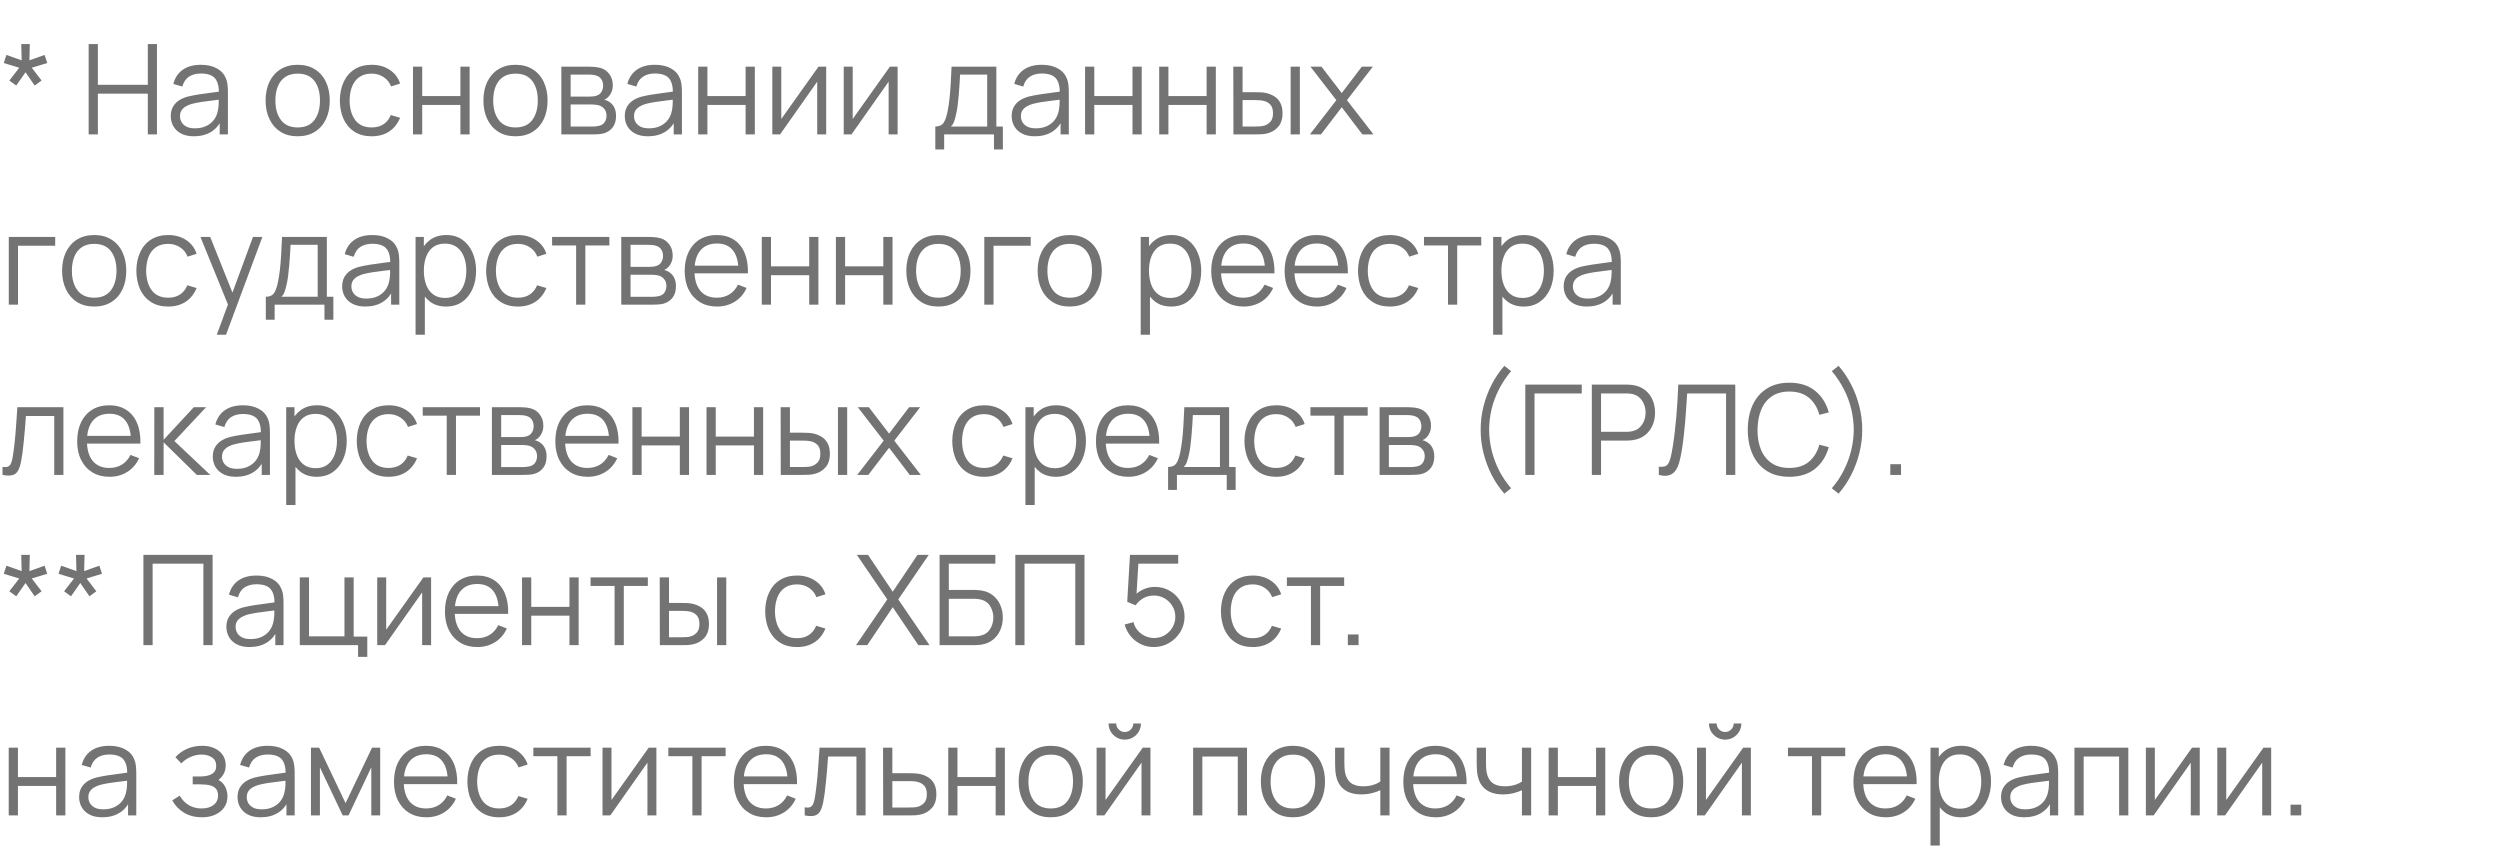 <svg width="279" height="95" viewBox="0 0 279 95" fill="none" xmlns="http://www.w3.org/2000/svg">
<path d="M1.813 9.547L1.043 8.987L2.149 7.559L0.42 7.034L0.714 6.131L2.415 6.733L2.373 4.92H3.325L3.283 6.733L4.977 6.131L5.271 7.034L3.549 7.559L4.641 8.987L3.871 9.547L2.849 8.063L1.813 9.547ZM9.894 15V4.92H10.923V9.463H16.495V4.92H17.517V15H16.495V10.45H10.923V15H9.894ZM21.641 15.21C21.072 15.21 20.593 15.107 20.206 14.902C19.823 14.697 19.536 14.424 19.345 14.083C19.154 13.742 19.058 13.371 19.058 12.97C19.058 12.559 19.14 12.209 19.303 11.92C19.471 11.626 19.697 11.386 19.982 11.199C20.271 11.012 20.605 10.87 20.983 10.772C21.366 10.679 21.788 10.597 22.25 10.527C22.717 10.452 23.172 10.389 23.615 10.338C24.063 10.282 24.455 10.228 24.791 10.177L24.427 10.401C24.441 9.654 24.296 9.101 23.993 8.742C23.69 8.383 23.162 8.203 22.411 8.203C21.893 8.203 21.454 8.32 21.095 8.553C20.74 8.786 20.491 9.155 20.346 9.659L19.345 9.365C19.518 8.688 19.865 8.163 20.388 7.79C20.911 7.417 21.59 7.23 22.425 7.23C23.116 7.23 23.701 7.361 24.182 7.622C24.667 7.879 25.01 8.252 25.211 8.742C25.304 8.961 25.365 9.206 25.393 9.477C25.421 9.748 25.435 10.023 25.435 10.303V15H24.518V13.103L24.784 13.215C24.527 13.864 24.128 14.358 23.587 14.699C23.046 15.04 22.397 15.21 21.641 15.21ZM21.76 14.321C22.241 14.321 22.661 14.235 23.02 14.062C23.379 13.889 23.669 13.654 23.888 13.355C24.107 13.052 24.25 12.711 24.315 12.333C24.371 12.09 24.401 11.824 24.406 11.535C24.411 11.241 24.413 11.022 24.413 10.877L24.805 11.08C24.455 11.127 24.075 11.173 23.664 11.22C23.258 11.267 22.857 11.32 22.46 11.381C22.068 11.442 21.713 11.514 21.396 11.598C21.181 11.659 20.974 11.745 20.773 11.857C20.572 11.964 20.407 12.109 20.276 12.291C20.15 12.473 20.087 12.699 20.087 12.97C20.087 13.189 20.141 13.402 20.248 13.607C20.36 13.812 20.537 13.983 20.78 14.118C21.027 14.253 21.354 14.321 21.76 14.321ZM33.217 15.21C32.466 15.21 31.824 15.04 31.292 14.699C30.76 14.358 30.352 13.887 30.067 13.285C29.782 12.683 29.64 11.992 29.64 11.213C29.64 10.42 29.785 9.724 30.074 9.127C30.363 8.53 30.774 8.065 31.306 7.734C31.843 7.398 32.48 7.23 33.217 7.23C33.973 7.23 34.617 7.4 35.149 7.741C35.686 8.077 36.094 8.546 36.374 9.148C36.659 9.745 36.801 10.434 36.801 11.213C36.801 12.006 36.659 12.704 36.374 13.306C36.089 13.903 35.679 14.37 35.142 14.706C34.605 15.042 33.964 15.21 33.217 15.21ZM33.217 14.223C34.057 14.223 34.682 13.945 35.093 13.39C35.504 12.83 35.709 12.104 35.709 11.213C35.709 10.298 35.501 9.57 35.086 9.029C34.675 8.488 34.052 8.217 33.217 8.217C32.652 8.217 32.186 8.345 31.817 8.602C31.453 8.854 31.18 9.206 30.998 9.659C30.821 10.107 30.732 10.625 30.732 11.213C30.732 12.123 30.942 12.853 31.362 13.404C31.782 13.95 32.4 14.223 33.217 14.223ZM41.481 15.21C40.721 15.21 40.077 15.04 39.549 14.699C39.022 14.358 38.621 13.889 38.345 13.292C38.075 12.69 37.935 11.999 37.925 11.22C37.935 10.427 38.079 9.731 38.359 9.134C38.639 8.532 39.043 8.065 39.57 7.734C40.098 7.398 40.737 7.23 41.488 7.23C42.254 7.23 42.919 7.417 43.483 7.79C44.053 8.163 44.442 8.674 44.652 9.323L43.644 9.645C43.467 9.192 43.185 8.842 42.797 8.595C42.415 8.343 41.976 8.217 41.481 8.217C40.926 8.217 40.466 8.345 40.102 8.602C39.738 8.854 39.468 9.206 39.29 9.659C39.113 10.112 39.022 10.632 39.017 11.22C39.027 12.125 39.237 12.853 39.647 13.404C40.058 13.95 40.669 14.223 41.481 14.223C41.995 14.223 42.431 14.106 42.79 13.873C43.154 13.635 43.43 13.29 43.616 12.837L44.652 13.145C44.372 13.817 43.962 14.33 43.42 14.685C42.879 15.035 42.233 15.21 41.481 15.21ZM46.09 15V7.44H47.119V10.723H51.382V7.44H52.411V15H51.382V11.71H47.119V15H46.09ZM57.526 15.21C56.774 15.21 56.133 15.04 55.601 14.699C55.069 14.358 54.66 13.887 54.376 13.285C54.091 12.683 53.949 11.992 53.949 11.213C53.949 10.42 54.093 9.724 54.383 9.127C54.672 8.53 55.083 8.065 55.615 7.734C56.151 7.398 56.788 7.23 57.526 7.23C58.282 7.23 58.926 7.4 59.458 7.741C59.994 8.077 60.403 8.546 60.683 9.148C60.967 9.745 61.11 10.434 61.11 11.213C61.11 12.006 60.967 12.704 60.683 13.306C60.398 13.903 59.987 14.37 59.451 14.706C58.914 15.042 58.272 15.21 57.526 15.21ZM57.526 14.223C58.366 14.223 58.991 13.945 59.402 13.39C59.812 12.83 60.018 12.104 60.018 11.213C60.018 10.298 59.81 9.57 59.395 9.029C58.984 8.488 58.361 8.217 57.526 8.217C56.961 8.217 56.494 8.345 56.126 8.602C55.762 8.854 55.489 9.206 55.307 9.659C55.129 10.107 55.041 10.625 55.041 11.213C55.041 12.123 55.251 12.853 55.671 13.404C56.091 13.95 56.709 14.223 57.526 14.223ZM62.647 15V7.44H65.762C65.921 7.44 66.112 7.449 66.336 7.468C66.564 7.487 66.777 7.522 66.973 7.573C67.397 7.685 67.738 7.914 67.995 8.259C68.256 8.604 68.387 9.02 68.387 9.505C68.387 9.776 68.345 10.018 68.261 10.233C68.181 10.443 68.067 10.625 67.918 10.779C67.848 10.858 67.771 10.928 67.687 10.989C67.603 11.045 67.521 11.092 67.442 11.129C67.591 11.157 67.752 11.222 67.925 11.325C68.195 11.484 68.401 11.698 68.541 11.969C68.681 12.235 68.751 12.559 68.751 12.942C68.751 13.46 68.627 13.882 68.38 14.209C68.132 14.536 67.801 14.76 67.386 14.881C67.199 14.932 66.996 14.965 66.777 14.979C66.562 14.993 66.359 15 66.168 15H62.647ZM63.683 14.125H66.119C66.217 14.125 66.341 14.118 66.49 14.104C66.639 14.085 66.772 14.062 66.889 14.034C67.164 13.964 67.365 13.824 67.491 13.614C67.621 13.399 67.687 13.166 67.687 12.914C67.687 12.583 67.589 12.312 67.393 12.102C67.201 11.887 66.945 11.757 66.623 11.71C66.516 11.687 66.403 11.673 66.287 11.668C66.17 11.663 66.065 11.661 65.972 11.661H63.683V14.125ZM63.683 10.779H65.797C65.918 10.779 66.053 10.772 66.203 10.758C66.357 10.739 66.49 10.709 66.602 10.667C66.844 10.583 67.022 10.438 67.134 10.233C67.251 10.028 67.309 9.804 67.309 9.561C67.309 9.295 67.246 9.062 67.12 8.861C66.999 8.66 66.814 8.52 66.567 8.441C66.399 8.38 66.217 8.345 66.021 8.336C65.829 8.327 65.708 8.322 65.657 8.322H63.683V10.779ZM72.309 15.21C71.74 15.21 71.261 15.107 70.874 14.902C70.491 14.697 70.204 14.424 70.013 14.083C69.822 13.742 69.726 13.371 69.726 12.97C69.726 12.559 69.808 12.209 69.971 11.92C70.139 11.626 70.365 11.386 70.65 11.199C70.939 11.012 71.273 10.87 71.651 10.772C72.034 10.679 72.456 10.597 72.918 10.527C73.385 10.452 73.84 10.389 74.283 10.338C74.731 10.282 75.123 10.228 75.459 10.177L75.095 10.401C75.109 9.654 74.964 9.101 74.661 8.742C74.358 8.383 73.83 8.203 73.079 8.203C72.561 8.203 72.122 8.32 71.763 8.553C71.408 8.786 71.159 9.155 71.014 9.659L70.013 9.365C70.186 8.688 70.533 8.163 71.056 7.79C71.579 7.417 72.258 7.23 73.093 7.23C73.784 7.23 74.369 7.361 74.85 7.622C75.335 7.879 75.678 8.252 75.879 8.742C75.972 8.961 76.033 9.206 76.061 9.477C76.089 9.748 76.103 10.023 76.103 10.303V15H75.186V13.103L75.452 13.215C75.195 13.864 74.796 14.358 74.255 14.699C73.714 15.04 73.065 15.21 72.309 15.21ZM72.428 14.321C72.909 14.321 73.329 14.235 73.688 14.062C74.047 13.889 74.337 13.654 74.556 13.355C74.775 13.052 74.918 12.711 74.983 12.333C75.039 12.09 75.069 11.824 75.074 11.535C75.079 11.241 75.081 11.022 75.081 10.877L75.473 11.08C75.123 11.127 74.743 11.173 74.332 11.22C73.926 11.267 73.525 11.32 73.128 11.381C72.736 11.442 72.381 11.514 72.064 11.598C71.849 11.659 71.642 11.745 71.441 11.857C71.24 11.964 71.075 12.109 70.944 12.291C70.818 12.473 70.755 12.699 70.755 12.97C70.755 13.189 70.809 13.402 70.916 13.607C71.028 13.812 71.205 13.983 71.448 14.118C71.695 14.253 72.022 14.321 72.428 14.321ZM77.918 15V7.44H78.947V10.723H83.21V7.44H84.239V15H83.21V11.71H78.947V15H77.918ZM92.203 7.44V15H91.202V9.113L87.058 15H86.19V7.44H87.191V13.278L91.342 7.44H92.203ZM100.174 7.44V15H99.172V9.113L95.028 15H94.16V7.44H95.162V13.278L99.312 7.44H100.174ZM104.381 16.68V14.118C104.81 14.118 105.118 13.98 105.305 13.705C105.492 13.425 105.643 12.979 105.76 12.368C105.839 11.971 105.905 11.544 105.956 11.087C106.007 10.63 106.052 10.107 106.089 9.519C106.126 8.926 106.161 8.233 106.194 7.44H111.192V14.118H111.92V16.68H110.926V15H105.368V16.68H104.381ZM106.124 14.118H110.17V8.322H107.146C107.132 8.677 107.111 9.052 107.083 9.449C107.06 9.846 107.029 10.242 106.992 10.639C106.959 11.036 106.92 11.409 106.873 11.759C106.831 12.104 106.78 12.408 106.719 12.669C106.649 13.005 106.572 13.292 106.488 13.53C106.409 13.768 106.287 13.964 106.124 14.118ZM115.485 15.21C114.915 15.21 114.437 15.107 114.05 14.902C113.667 14.697 113.38 14.424 113.189 14.083C112.997 13.742 112.902 13.371 112.902 12.97C112.902 12.559 112.983 12.209 113.147 11.92C113.315 11.626 113.541 11.386 113.826 11.199C114.115 11.012 114.449 10.87 114.827 10.772C115.209 10.679 115.632 10.597 116.094 10.527C116.56 10.452 117.015 10.389 117.459 10.338C117.907 10.282 118.299 10.228 118.635 10.177L118.271 10.401C118.285 9.654 118.14 9.101 117.837 8.742C117.533 8.383 117.006 8.203 116.255 8.203C115.737 8.203 115.298 8.32 114.939 8.553C114.584 8.786 114.334 9.155 114.19 9.659L113.189 9.365C113.361 8.688 113.709 8.163 114.232 7.79C114.754 7.417 115.433 7.23 116.269 7.23C116.959 7.23 117.545 7.361 118.026 7.622C118.511 7.879 118.854 8.252 119.055 8.742C119.148 8.961 119.209 9.206 119.237 9.477C119.265 9.748 119.279 10.023 119.279 10.303V15H118.362V13.103L118.628 13.215C118.371 13.864 117.972 14.358 117.431 14.699C116.889 15.04 116.241 15.21 115.485 15.21ZM115.604 14.321C116.084 14.321 116.504 14.235 116.864 14.062C117.223 13.889 117.512 13.654 117.732 13.355C117.951 13.052 118.093 12.711 118.159 12.333C118.215 12.09 118.245 11.824 118.25 11.535C118.254 11.241 118.257 11.022 118.257 10.877L118.649 11.08C118.299 11.127 117.918 11.173 117.508 11.22C117.102 11.267 116.7 11.32 116.304 11.381C115.912 11.442 115.557 11.514 115.24 11.598C115.025 11.659 114.817 11.745 114.617 11.857C114.416 11.964 114.25 12.109 114.12 12.291C113.994 12.473 113.931 12.699 113.931 12.97C113.931 13.189 113.984 13.402 114.092 13.607C114.204 13.812 114.381 13.983 114.624 14.118C114.871 14.253 115.198 14.321 115.604 14.321ZM121.094 15V7.44H122.123V10.723H126.386V7.44H127.415V15H126.386V11.71H122.123V15H121.094ZM129.366 15V7.44H130.395V10.723H134.658V7.44H135.687V15H134.658V11.71H130.395V15H129.366ZM137.651 15L137.637 7.44H138.673V10.289H139.989C140.208 10.289 140.423 10.294 140.633 10.303C140.843 10.312 141.032 10.331 141.2 10.359C141.573 10.434 141.905 10.56 142.194 10.737C142.483 10.914 142.712 11.159 142.88 11.472C143.048 11.78 143.132 12.17 143.132 12.641C143.132 13.29 142.964 13.801 142.628 14.174C142.292 14.547 141.87 14.79 141.361 14.902C141.17 14.944 140.962 14.972 140.738 14.986C140.514 14.995 140.295 15 140.08 15H137.651ZM138.673 14.118H140.038C140.192 14.118 140.367 14.113 140.563 14.104C140.759 14.095 140.932 14.069 141.081 14.027C141.333 13.957 141.559 13.817 141.76 13.607C141.965 13.392 142.068 13.07 142.068 12.641C142.068 12.216 141.97 11.897 141.774 11.682C141.578 11.463 141.317 11.318 140.99 11.248C140.841 11.215 140.682 11.194 140.514 11.185C140.351 11.176 140.192 11.171 140.038 11.171H138.673V14.118ZM144.035 15V7.44H145.064V15H144.035ZM146.183 15L149.137 11.178L146.246 7.44H147.478L149.739 10.387L151.979 7.44H153.211L150.32 11.178L153.281 15H152.042L149.739 11.969L147.422 15H146.183ZM0.98 34V26.44H6.16V27.427H2.009V34H0.98ZM10.508 34.21C9.757 34.21 9.115 34.04 8.583 33.699C8.051 33.358 7.643 32.887 7.358 32.285C7.073 31.683 6.931 30.992 6.931 30.213C6.931 29.42 7.076 28.724 7.365 28.127C7.654 27.53 8.065 27.065 8.597 26.734C9.134 26.398 9.771 26.23 10.508 26.23C11.264 26.23 11.908 26.4 12.44 26.741C12.977 27.077 13.385 27.546 13.665 28.148C13.95 28.745 14.092 29.434 14.092 30.213C14.092 31.006 13.95 31.704 13.665 32.306C13.38 32.903 12.97 33.37 12.433 33.706C11.896 34.042 11.255 34.21 10.508 34.21ZM10.508 33.223C11.348 33.223 11.973 32.945 12.384 32.39C12.795 31.83 13 31.104 13 30.213C13 29.298 12.792 28.57 12.377 28.029C11.966 27.488 11.343 27.217 10.508 27.217C9.943 27.217 9.477 27.345 9.108 27.602C8.744 27.854 8.471 28.206 8.289 28.659C8.112 29.107 8.023 29.625 8.023 30.213C8.023 31.123 8.233 31.853 8.653 32.404C9.073 32.95 9.691 33.223 10.508 33.223ZM18.772 34.21C18.012 34.21 17.368 34.04 16.84 33.699C16.313 33.358 15.912 32.889 15.636 32.292C15.366 31.69 15.226 30.999 15.216 30.22C15.226 29.427 15.37 28.731 15.65 28.134C15.93 27.532 16.334 27.065 16.861 26.734C17.389 26.398 18.028 26.23 18.779 26.23C19.545 26.23 20.21 26.417 20.774 26.79C21.344 27.163 21.733 27.674 21.943 28.323L20.935 28.645C20.758 28.192 20.476 27.842 20.088 27.595C19.706 27.343 19.267 27.217 18.772 27.217C18.217 27.217 17.757 27.345 17.393 27.602C17.029 27.854 16.759 28.206 16.581 28.659C16.404 29.112 16.313 29.632 16.308 30.22C16.318 31.125 16.528 31.853 16.938 32.404C17.349 32.95 17.96 33.223 18.772 33.223C19.286 33.223 19.722 33.106 20.081 32.873C20.445 32.635 20.721 32.29 20.907 31.837L21.943 32.145C21.663 32.817 21.253 33.33 20.711 33.685C20.17 34.035 19.524 34.21 18.772 34.21ZM24.193 37.36L25.656 33.391L25.677 34.567L22.366 26.44H23.458L26.174 33.237H25.726L28.232 26.44H29.282L25.222 37.36H24.193ZM29.664 35.68V33.118C30.093 33.118 30.401 32.98 30.588 32.705C30.775 32.425 30.927 31.979 31.043 31.368C31.122 30.971 31.188 30.544 31.239 30.087C31.291 29.63 31.335 29.107 31.372 28.519C31.41 27.926 31.445 27.233 31.477 26.44H36.475V33.118H37.203V35.68H36.209V34H30.651V35.68H29.664ZM31.407 33.118H35.453V27.322H32.429C32.415 27.677 32.394 28.052 32.366 28.449C32.343 28.846 32.312 29.242 32.275 29.639C32.242 30.036 32.203 30.409 32.156 30.759C32.114 31.104 32.063 31.408 32.002 31.669C31.932 32.005 31.855 32.292 31.771 32.53C31.692 32.768 31.57 32.964 31.407 33.118ZM40.768 34.21C40.199 34.21 39.72 34.107 39.333 33.902C38.95 33.697 38.663 33.424 38.472 33.083C38.281 32.742 38.185 32.371 38.185 31.97C38.185 31.559 38.267 31.209 38.43 30.92C38.598 30.626 38.824 30.386 39.109 30.199C39.398 30.012 39.732 29.87 40.11 29.772C40.493 29.679 40.915 29.597 41.377 29.527C41.844 29.452 42.299 29.389 42.742 29.338C43.19 29.282 43.582 29.228 43.918 29.177L43.554 29.401C43.568 28.654 43.423 28.101 43.12 27.742C42.817 27.383 42.289 27.203 41.538 27.203C41.02 27.203 40.581 27.32 40.222 27.553C39.867 27.786 39.618 28.155 39.473 28.659L38.472 28.365C38.645 27.688 38.992 27.163 39.515 26.79C40.038 26.417 40.717 26.23 41.552 26.23C42.243 26.23 42.828 26.361 43.309 26.622C43.794 26.879 44.137 27.252 44.338 27.742C44.431 27.961 44.492 28.206 44.52 28.477C44.548 28.748 44.562 29.023 44.562 29.303V34H43.645V32.103L43.911 32.215C43.654 32.864 43.255 33.358 42.714 33.699C42.173 34.04 41.524 34.21 40.768 34.21ZM40.887 33.321C41.368 33.321 41.788 33.235 42.147 33.062C42.506 32.889 42.796 32.654 43.015 32.355C43.234 32.052 43.377 31.711 43.442 31.333C43.498 31.09 43.528 30.824 43.533 30.535C43.538 30.241 43.54 30.022 43.54 29.877L43.932 30.08C43.582 30.127 43.202 30.173 42.791 30.22C42.385 30.267 41.984 30.32 41.587 30.381C41.195 30.442 40.84 30.514 40.523 30.598C40.308 30.659 40.101 30.745 39.9 30.857C39.699 30.964 39.534 31.109 39.403 31.291C39.277 31.473 39.214 31.699 39.214 31.97C39.214 32.189 39.268 32.402 39.375 32.607C39.487 32.812 39.664 32.983 39.907 33.118C40.154 33.253 40.481 33.321 40.887 33.321ZM49.779 34.21C49.084 34.21 48.496 34.035 48.015 33.685C47.535 33.33 47.171 32.852 46.923 32.25C46.676 31.643 46.552 30.964 46.552 30.213C46.552 29.448 46.676 28.766 46.923 28.169C47.175 27.567 47.544 27.093 48.029 26.748C48.515 26.403 49.112 26.23 49.821 26.23C50.512 26.23 51.105 26.405 51.599 26.755C52.094 27.105 52.472 27.581 52.733 28.183C52.999 28.785 53.132 29.462 53.132 30.213C53.132 30.969 52.999 31.648 52.733 32.25C52.467 32.852 52.085 33.33 51.585 33.685C51.086 34.035 50.484 34.21 49.779 34.21ZM46.377 37.36V26.44H47.301V32.131H47.413V37.36H46.377ZM49.674 33.251C50.202 33.251 50.64 33.118 50.99 32.852C51.34 32.586 51.602 32.224 51.774 31.767C51.952 31.305 52.04 30.787 52.04 30.213C52.04 29.644 51.954 29.13 51.781 28.673C51.609 28.216 51.345 27.854 50.99 27.588C50.64 27.322 50.195 27.189 49.653 27.189C49.126 27.189 48.687 27.317 48.337 27.574C47.992 27.831 47.733 28.188 47.56 28.645C47.388 29.098 47.301 29.62 47.301 30.213C47.301 30.796 47.388 31.319 47.56 31.781C47.733 32.238 47.994 32.598 48.344 32.859C48.694 33.12 49.138 33.251 49.674 33.251ZM57.806 34.21C57.045 34.21 56.401 34.04 55.873 33.699C55.346 33.358 54.945 32.889 54.669 32.292C54.399 31.69 54.259 30.999 54.249 30.22C54.259 29.427 54.404 28.731 54.684 28.134C54.964 27.532 55.367 27.065 55.895 26.734C56.422 26.398 57.061 26.23 57.812 26.23C58.578 26.23 59.243 26.417 59.807 26.79C60.377 27.163 60.767 27.674 60.977 28.323L59.968 28.645C59.791 28.192 59.509 27.842 59.121 27.595C58.739 27.343 58.3 27.217 57.806 27.217C57.25 27.217 56.791 27.345 56.426 27.602C56.062 27.854 55.792 28.206 55.614 28.659C55.437 29.112 55.346 29.632 55.342 30.22C55.351 31.125 55.561 31.853 55.971 32.404C56.382 32.95 56.993 33.223 57.806 33.223C58.319 33.223 58.755 33.106 59.114 32.873C59.478 32.635 59.754 32.29 59.941 31.837L60.977 32.145C60.697 32.817 60.286 33.33 59.745 33.685C59.203 34.035 58.557 34.21 57.806 34.21ZM64.295 34V27.392H61.614V26.44H68.005V27.392H65.324V34H64.295ZM69.332 34V26.44H72.447C72.606 26.44 72.797 26.449 73.021 26.468C73.25 26.487 73.462 26.522 73.658 26.573C74.083 26.685 74.424 26.914 74.68 27.259C74.942 27.604 75.072 28.02 75.072 28.505C75.072 28.776 75.03 29.018 74.946 29.233C74.867 29.443 74.753 29.625 74.603 29.779C74.533 29.858 74.456 29.928 74.372 29.989C74.288 30.045 74.207 30.092 74.127 30.129C74.277 30.157 74.438 30.222 74.61 30.325C74.881 30.484 75.086 30.698 75.226 30.969C75.366 31.235 75.436 31.559 75.436 31.942C75.436 32.46 75.313 32.882 75.065 33.209C74.818 33.536 74.487 33.76 74.071 33.881C73.885 33.932 73.682 33.965 73.462 33.979C73.248 33.993 73.045 34 72.853 34H69.332ZM70.368 33.125H72.804C72.902 33.125 73.026 33.118 73.175 33.104C73.325 33.085 73.458 33.062 73.574 33.034C73.85 32.964 74.05 32.824 74.176 32.614C74.307 32.399 74.372 32.166 74.372 31.914C74.372 31.583 74.274 31.312 74.078 31.102C73.887 30.887 73.63 30.757 73.308 30.71C73.201 30.687 73.089 30.673 72.972 30.668C72.856 30.663 72.751 30.661 72.657 30.661H70.368V33.125ZM70.368 29.779H72.482C72.604 29.779 72.739 29.772 72.888 29.758C73.042 29.739 73.175 29.709 73.287 29.667C73.53 29.583 73.707 29.438 73.819 29.233C73.936 29.028 73.994 28.804 73.994 28.561C73.994 28.295 73.931 28.062 73.805 27.861C73.684 27.66 73.5 27.52 73.252 27.441C73.084 27.38 72.902 27.345 72.706 27.336C72.515 27.327 72.394 27.322 72.342 27.322H70.368V29.779ZM80.031 34.21C79.293 34.21 78.654 34.047 78.113 33.72C77.576 33.393 77.158 32.934 76.86 32.341C76.561 31.748 76.412 31.053 76.412 30.255C76.412 29.429 76.559 28.715 76.853 28.113C77.147 27.511 77.56 27.047 78.092 26.72C78.628 26.393 79.261 26.23 79.989 26.23C80.735 26.23 81.372 26.403 81.9 26.748C82.427 27.089 82.826 27.579 83.097 28.218C83.367 28.857 83.491 29.62 83.468 30.507H82.418V30.143C82.399 29.163 82.187 28.423 81.781 27.924C81.379 27.425 80.791 27.175 80.017 27.175C79.205 27.175 78.582 27.439 78.148 27.966C77.718 28.493 77.504 29.245 77.504 30.22C77.504 31.172 77.718 31.912 78.148 32.439C78.582 32.962 79.195 33.223 79.989 33.223C80.53 33.223 81.001 33.099 81.403 32.852C81.809 32.6 82.128 32.238 82.362 31.767L83.321 32.138C83.022 32.796 82.581 33.307 81.998 33.671C81.419 34.03 80.763 34.21 80.031 34.21ZM77.14 30.507V29.646H82.915V30.507H77.14ZM85.014 34V26.44H86.043V29.723H90.306V26.44H91.335V34H90.306V30.71H86.043V34H85.014ZM93.285 34V26.44H94.314V29.723H98.578V26.44H99.606V34H98.578V30.71H94.314V34H93.285ZM104.721 34.21C103.97 34.21 103.328 34.04 102.796 33.699C102.264 33.358 101.856 32.887 101.571 32.285C101.286 31.683 101.144 30.992 101.144 30.213C101.144 29.42 101.289 28.724 101.578 28.127C101.867 27.53 102.278 27.065 102.81 26.734C103.347 26.398 103.984 26.23 104.721 26.23C105.477 26.23 106.121 26.4 106.653 26.741C107.19 27.077 107.598 27.546 107.878 28.148C108.163 28.745 108.305 29.434 108.305 30.213C108.305 31.006 108.163 31.704 107.878 32.306C107.593 32.903 107.183 33.37 106.646 33.706C106.109 34.042 105.468 34.21 104.721 34.21ZM104.721 33.223C105.561 33.223 106.186 32.945 106.597 32.39C107.008 31.83 107.213 31.104 107.213 30.213C107.213 29.298 107.005 28.57 106.59 28.029C106.179 27.488 105.556 27.217 104.721 27.217C104.156 27.217 103.69 27.345 103.321 27.602C102.957 27.854 102.684 28.206 102.502 28.659C102.325 29.107 102.236 29.625 102.236 30.213C102.236 31.123 102.446 31.853 102.866 32.404C103.286 32.95 103.904 33.223 104.721 33.223ZM109.849 34V26.44H115.029V27.427H110.878V34H109.849ZM119.377 34.21C118.626 34.21 117.984 34.04 117.452 33.699C116.92 33.358 116.512 32.887 116.227 32.285C115.943 31.683 115.8 30.992 115.8 30.213C115.8 29.42 115.945 28.724 116.234 28.127C116.524 27.53 116.934 27.065 117.466 26.734C118.003 26.398 118.64 26.23 119.377 26.23C120.133 26.23 120.777 26.4 121.309 26.741C121.846 27.077 122.254 27.546 122.534 28.148C122.819 28.745 122.961 29.434 122.961 30.213C122.961 31.006 122.819 31.704 122.534 32.306C122.25 32.903 121.839 33.37 121.302 33.706C120.766 34.042 120.124 34.21 119.377 34.21ZM119.377 33.223C120.217 33.223 120.843 32.945 121.253 32.39C121.664 31.83 121.869 31.104 121.869 30.213C121.869 29.298 121.662 28.57 121.246 28.029C120.836 27.488 120.213 27.217 119.377 27.217C118.813 27.217 118.346 27.345 117.977 27.602C117.613 27.854 117.34 28.206 117.158 28.659C116.981 29.107 116.892 29.625 116.892 30.213C116.892 31.123 117.102 31.853 117.522 32.404C117.942 32.95 118.561 33.223 119.377 33.223ZM130.703 34.21C130.008 34.21 129.42 34.035 128.939 33.685C128.458 33.33 128.094 32.852 127.847 32.25C127.6 31.643 127.476 30.964 127.476 30.213C127.476 29.448 127.6 28.766 127.847 28.169C128.099 27.567 128.468 27.093 128.953 26.748C129.438 26.403 130.036 26.23 130.745 26.23C131.436 26.23 132.028 26.405 132.523 26.755C133.018 27.105 133.396 27.581 133.657 28.183C133.923 28.785 134.056 29.462 134.056 30.213C134.056 30.969 133.923 31.648 133.657 32.25C133.391 32.852 133.008 33.33 132.509 33.685C132.01 34.035 131.408 34.21 130.703 34.21ZM127.301 37.36V26.44H128.225V32.131H128.337V37.36H127.301ZM130.598 33.251C131.125 33.251 131.564 33.118 131.914 32.852C132.264 32.586 132.525 32.224 132.698 31.767C132.875 31.305 132.964 30.787 132.964 30.213C132.964 29.644 132.878 29.13 132.705 28.673C132.532 28.216 132.269 27.854 131.914 27.588C131.564 27.322 131.118 27.189 130.577 27.189C130.05 27.189 129.611 27.317 129.261 27.574C128.916 27.831 128.657 28.188 128.484 28.645C128.311 29.098 128.225 29.62 128.225 30.213C128.225 30.796 128.311 31.319 128.484 31.781C128.657 32.238 128.918 32.598 129.268 32.859C129.618 33.12 130.061 33.251 130.598 33.251ZM138.792 34.21C138.055 34.21 137.416 34.047 136.874 33.72C136.338 33.393 135.92 32.934 135.621 32.341C135.323 31.748 135.173 31.053 135.173 30.255C135.173 29.429 135.32 28.715 135.614 28.113C135.908 27.511 136.321 27.047 136.853 26.72C137.39 26.393 138.022 26.23 138.75 26.23C139.497 26.23 140.134 26.403 140.661 26.748C141.189 27.089 141.588 27.579 141.858 28.218C142.129 28.857 142.253 29.62 142.229 30.507H141.179V30.143C141.161 29.163 140.948 28.423 140.542 27.924C140.141 27.425 139.553 27.175 138.778 27.175C137.966 27.175 137.343 27.439 136.909 27.966C136.48 28.493 136.265 29.245 136.265 30.22C136.265 31.172 136.48 31.912 136.909 32.439C137.343 32.962 137.957 33.223 138.75 33.223C139.292 33.223 139.763 33.099 140.164 32.852C140.57 32.6 140.89 32.238 141.123 31.767L142.082 32.138C141.784 32.796 141.343 33.307 140.759 33.671C140.181 34.03 139.525 34.21 138.792 34.21ZM135.901 30.507V29.646H141.676V30.507H135.901ZM146.982 34.21C146.244 34.21 145.605 34.047 145.064 33.72C144.527 33.393 144.109 32.934 143.811 32.341C143.512 31.748 143.363 31.053 143.363 30.255C143.363 29.429 143.51 28.715 143.804 28.113C144.098 27.511 144.511 27.047 145.043 26.72C145.579 26.393 146.212 26.23 146.94 26.23C147.686 26.23 148.323 26.403 148.851 26.748C149.378 27.089 149.777 27.579 150.048 28.218C150.318 28.857 150.442 29.62 150.419 30.507H149.369V30.143C149.35 29.163 149.138 28.423 148.732 27.924C148.33 27.425 147.742 27.175 146.968 27.175C146.156 27.175 145.533 27.439 145.099 27.966C144.669 28.493 144.455 29.245 144.455 30.22C144.455 31.172 144.669 31.912 145.099 32.439C145.533 32.962 146.146 33.223 146.94 33.223C147.481 33.223 147.952 33.099 148.354 32.852C148.76 32.6 149.079 32.238 149.313 31.767L150.272 32.138C149.973 32.796 149.532 33.307 148.949 33.671C148.37 34.03 147.714 34.21 146.982 34.21ZM144.091 30.507V29.646H149.866V30.507H144.091ZM155.108 34.21C154.348 34.21 153.704 34.04 153.176 33.699C152.649 33.358 152.248 32.889 151.972 32.292C151.702 31.69 151.562 30.999 151.552 30.22C151.562 29.427 151.706 28.731 151.986 28.134C152.266 27.532 152.67 27.065 153.197 26.734C153.725 26.398 154.364 26.23 155.115 26.23C155.881 26.23 156.546 26.417 157.11 26.79C157.68 27.163 158.069 27.674 158.279 28.323L157.271 28.645C157.094 28.192 156.812 27.842 156.424 27.595C156.042 27.343 155.603 27.217 155.108 27.217C154.553 27.217 154.093 27.345 153.729 27.602C153.365 27.854 153.095 28.206 152.917 28.659C152.74 29.112 152.649 29.632 152.644 30.22C152.654 31.125 152.864 31.853 153.274 32.404C153.685 32.95 154.296 33.223 155.108 33.223C155.622 33.223 156.058 33.106 156.417 32.873C156.781 32.635 157.057 32.29 157.243 31.837L158.279 32.145C157.999 32.817 157.589 33.33 157.047 33.685C156.506 34.035 155.86 34.21 155.108 34.21ZM161.597 34V27.392H158.916V26.44H165.307V27.392H162.626V34H161.597ZM170.037 34.21C169.342 34.21 168.754 34.035 168.273 33.685C167.792 33.33 167.428 32.852 167.181 32.25C166.934 31.643 166.81 30.964 166.81 30.213C166.81 29.448 166.934 28.766 167.181 28.169C167.433 27.567 167.802 27.093 168.287 26.748C168.772 26.403 169.37 26.23 170.079 26.23C170.77 26.23 171.362 26.405 171.857 26.755C172.352 27.105 172.73 27.581 172.991 28.183C173.257 28.785 173.39 29.462 173.39 30.213C173.39 30.969 173.257 31.648 172.991 32.25C172.725 32.852 172.342 33.33 171.843 33.685C171.344 34.035 170.742 34.21 170.037 34.21ZM166.635 37.36V26.44H167.559V32.131H167.671V37.36H166.635ZM169.932 33.251C170.459 33.251 170.898 33.118 171.248 32.852C171.598 32.586 171.859 32.224 172.032 31.767C172.209 31.305 172.298 30.787 172.298 30.213C172.298 29.644 172.212 29.13 172.039 28.673C171.866 28.216 171.603 27.854 171.248 27.588C170.898 27.322 170.452 27.189 169.911 27.189C169.384 27.189 168.945 27.317 168.595 27.574C168.25 27.831 167.991 28.188 167.818 28.645C167.645 29.098 167.559 29.62 167.559 30.213C167.559 30.796 167.645 31.319 167.818 31.781C167.991 32.238 168.252 32.598 168.602 32.859C168.952 33.12 169.395 33.251 169.932 33.251ZM177.09 34.21C176.521 34.21 176.043 34.107 175.655 33.902C175.273 33.697 174.986 33.424 174.794 33.083C174.603 32.742 174.507 32.371 174.507 31.97C174.507 31.559 174.589 31.209 174.752 30.92C174.92 30.626 175.147 30.386 175.431 30.199C175.721 30.012 176.054 29.87 176.432 29.772C176.815 29.679 177.237 29.597 177.699 29.527C178.166 29.452 178.621 29.389 179.064 29.338C179.512 29.282 179.904 29.228 180.24 29.177L179.876 29.401C179.89 28.654 179.746 28.101 179.442 27.742C179.139 27.383 178.612 27.203 177.86 27.203C177.342 27.203 176.904 27.32 176.544 27.553C176.19 27.786 175.94 28.155 175.795 28.659L174.794 28.365C174.967 27.688 175.315 27.163 175.837 26.79C176.36 26.417 177.039 26.23 177.874 26.23C178.565 26.23 179.151 26.361 179.631 26.622C180.117 26.879 180.46 27.252 180.66 27.742C180.754 27.961 180.814 28.206 180.842 28.477C180.87 28.748 180.884 29.023 180.884 29.303V34H179.967V32.103L180.233 32.215C179.977 32.864 179.578 33.358 179.036 33.699C178.495 34.04 177.846 34.21 177.09 34.21ZM177.209 33.321C177.69 33.321 178.11 33.235 178.469 33.062C178.829 32.889 179.118 32.654 179.337 32.355C179.557 32.052 179.699 31.711 179.764 31.333C179.82 31.09 179.851 30.824 179.855 30.535C179.86 30.241 179.862 30.022 179.862 29.877L180.254 30.08C179.904 30.127 179.524 30.173 179.113 30.22C178.707 30.267 178.306 30.32 177.909 30.381C177.517 30.442 177.163 30.514 176.845 30.598C176.631 30.659 176.423 30.745 176.222 30.857C176.022 30.964 175.856 31.109 175.725 31.291C175.599 31.473 175.536 31.699 175.536 31.97C175.536 32.189 175.59 32.402 175.697 32.607C175.809 32.812 175.987 32.983 176.229 33.118C176.477 33.253 176.803 33.321 177.209 33.321ZM0.28 53V52.097C0.56 52.148 0.772 52.137 0.917 52.062C1.066 51.983 1.176 51.852 1.246 51.67C1.316 51.483 1.374 51.252 1.421 50.977C1.496 50.52 1.563 50.016 1.624 49.465C1.685 48.914 1.738 48.308 1.785 47.645C1.836 46.978 1.888 46.243 1.939 45.44H7.077V53H6.055V46.427H2.891C2.858 46.922 2.821 47.414 2.779 47.904C2.737 48.394 2.693 48.865 2.646 49.318C2.604 49.766 2.557 50.179 2.506 50.557C2.455 50.935 2.401 51.262 2.345 51.537C2.261 51.952 2.149 52.284 2.009 52.531C1.874 52.778 1.671 52.942 1.4 53.021C1.129 53.1 0.756 53.093 0.28 53ZM12.232 53.21C11.494 53.21 10.855 53.047 10.314 52.72C9.777 52.393 9.359 51.934 9.061 51.341C8.762 50.748 8.613 50.053 8.613 49.255C8.613 48.429 8.76 47.715 9.054 47.113C9.348 46.511 9.761 46.047 10.293 45.72C10.829 45.393 11.462 45.23 12.19 45.23C12.936 45.23 13.573 45.403 14.101 45.748C14.628 46.089 15.027 46.579 15.298 47.218C15.568 47.857 15.692 48.62 15.669 49.507H14.619V49.143C14.6 48.163 14.388 47.423 13.982 46.924C13.58 46.425 12.992 46.175 12.218 46.175C11.406 46.175 10.783 46.439 10.349 46.966C9.919 47.493 9.705 48.245 9.705 49.22C9.705 50.172 9.919 50.912 10.349 51.439C10.783 51.962 11.396 52.223 12.19 52.223C12.731 52.223 13.202 52.099 13.604 51.852C14.01 51.6 14.329 51.238 14.563 50.767L15.522 51.138C15.223 51.796 14.782 52.307 14.199 52.671C13.62 53.03 12.964 53.21 12.232 53.21ZM9.341 49.507V48.646H15.116V49.507H9.341ZM17.215 53L17.222 45.44H18.258V49.08L21.632 45.44H23.004L19.462 49.22L23.466 53H21.968L18.258 49.36V53H17.215ZM26.331 53.21C25.761 53.21 25.283 53.107 24.895 52.902C24.513 52.697 24.226 52.424 24.035 52.083C23.843 51.742 23.747 51.371 23.747 50.97C23.747 50.559 23.829 50.209 23.992 49.92C24.16 49.626 24.387 49.386 24.672 49.199C24.961 49.012 25.294 48.87 25.672 48.772C26.055 48.679 26.477 48.597 26.939 48.527C27.406 48.452 27.861 48.389 28.305 48.338C28.753 48.282 29.145 48.228 29.48 48.177L29.116 48.401C29.131 47.654 28.986 47.101 28.683 46.742C28.379 46.383 27.852 46.203 27.101 46.203C26.582 46.203 26.144 46.32 25.785 46.553C25.43 46.786 25.18 47.155 25.035 47.659L24.035 47.365C24.207 46.688 24.555 46.163 25.078 45.79C25.6 45.417 26.279 45.23 27.114 45.23C27.805 45.23 28.391 45.361 28.872 45.622C29.357 45.879 29.7 46.252 29.901 46.742C29.994 46.961 30.055 47.206 30.082 47.477C30.11 47.748 30.125 48.023 30.125 48.303V53H29.207V51.103L29.474 51.215C29.217 51.864 28.818 52.358 28.276 52.699C27.735 53.04 27.087 53.21 26.331 53.21ZM26.45 52.321C26.93 52.321 27.35 52.235 27.709 52.062C28.069 51.889 28.358 51.654 28.578 51.355C28.797 51.052 28.939 50.711 29.005 50.333C29.061 50.09 29.091 49.824 29.096 49.535C29.1 49.241 29.102 49.022 29.102 48.877L29.494 49.08C29.145 49.127 28.764 49.173 28.354 49.22C27.948 49.267 27.546 49.32 27.149 49.381C26.758 49.442 26.403 49.514 26.085 49.598C25.871 49.659 25.663 49.745 25.462 49.857C25.262 49.964 25.096 50.109 24.965 50.291C24.84 50.473 24.776 50.699 24.776 50.97C24.776 51.189 24.83 51.402 24.938 51.607C25.049 51.812 25.227 51.983 25.47 52.118C25.717 52.253 26.044 52.321 26.45 52.321ZM35.342 53.21C34.647 53.21 34.059 53.035 33.578 52.685C33.097 52.33 32.733 51.852 32.486 51.25C32.239 50.643 32.115 49.964 32.115 49.213C32.115 48.448 32.239 47.766 32.486 47.169C32.738 46.567 33.106 46.093 33.592 45.748C34.077 45.403 34.675 45.23 35.384 45.23C36.075 45.23 36.667 45.405 37.162 45.755C37.657 46.105 38.035 46.581 38.296 47.183C38.562 47.785 38.695 48.462 38.695 49.213C38.695 49.969 38.562 50.648 38.296 51.25C38.03 51.852 37.647 52.33 37.148 52.685C36.648 53.035 36.047 53.21 35.342 53.21ZM31.94 56.36V45.44H32.864V51.131H32.976V56.36H31.94ZM35.237 52.251C35.764 52.251 36.203 52.118 36.553 51.852C36.903 51.586 37.164 51.224 37.337 50.767C37.514 50.305 37.603 49.787 37.603 49.213C37.603 48.644 37.517 48.13 37.344 47.673C37.171 47.216 36.907 46.854 36.553 46.588C36.203 46.322 35.757 46.189 35.216 46.189C34.688 46.189 34.25 46.317 33.9 46.574C33.554 46.831 33.295 47.188 33.123 47.645C32.95 48.098 32.864 48.62 32.864 49.213C32.864 49.796 32.95 50.319 33.123 50.781C33.295 51.238 33.557 51.598 33.907 51.859C34.257 52.12 34.7 52.251 35.237 52.251ZM43.368 53.21C42.607 53.21 41.963 53.04 41.436 52.699C40.909 52.358 40.507 51.889 40.232 51.292C39.961 50.69 39.821 49.999 39.812 49.22C39.821 48.427 39.966 47.731 40.246 47.134C40.526 46.532 40.93 46.065 41.457 45.734C41.984 45.398 42.624 45.23 43.375 45.23C44.14 45.23 44.805 45.417 45.37 45.79C45.939 46.163 46.329 46.674 46.539 47.323L45.531 47.645C45.354 47.192 45.071 46.842 44.684 46.595C44.301 46.343 43.863 46.217 43.368 46.217C42.813 46.217 42.353 46.345 41.989 46.602C41.625 46.854 41.354 47.206 41.177 47.659C41 48.112 40.909 48.632 40.904 49.22C40.913 50.125 41.123 50.853 41.534 51.404C41.945 51.95 42.556 52.223 43.368 52.223C43.881 52.223 44.318 52.106 44.677 51.873C45.041 51.635 45.316 51.29 45.503 50.837L46.539 51.145C46.259 51.817 45.848 52.33 45.307 52.685C44.766 53.035 44.119 53.21 43.368 53.21ZM49.857 53V46.392H47.176V45.44H53.567V46.392H50.886V53H49.857ZM54.895 53V45.44H58.01C58.169 45.44 58.36 45.449 58.584 45.468C58.812 45.487 59.025 45.522 59.221 45.573C59.645 45.685 59.986 45.914 60.243 46.259C60.504 46.604 60.635 47.02 60.635 47.505C60.635 47.776 60.593 48.018 60.509 48.233C60.429 48.443 60.315 48.625 60.166 48.779C60.096 48.858 60.019 48.928 59.935 48.989C59.851 49.045 59.769 49.092 59.69 49.129C59.839 49.157 60 49.222 60.173 49.325C60.444 49.484 60.649 49.698 60.789 49.969C60.929 50.235 60.999 50.559 60.999 50.942C60.999 51.46 60.875 51.882 60.628 52.209C60.38 52.536 60.049 52.76 59.634 52.881C59.447 52.932 59.244 52.965 59.025 52.979C58.81 52.993 58.607 53 58.416 53H54.895ZM55.931 52.125H58.367C58.465 52.125 58.589 52.118 58.738 52.104C58.887 52.085 59.02 52.062 59.137 52.034C59.412 51.964 59.613 51.824 59.739 51.614C59.87 51.399 59.935 51.166 59.935 50.914C59.935 50.583 59.837 50.312 59.641 50.102C59.45 49.887 59.193 49.757 58.871 49.71C58.764 49.687 58.651 49.673 58.535 49.668C58.418 49.663 58.313 49.661 58.22 49.661H55.931V52.125ZM55.931 48.779H58.045C58.166 48.779 58.301 48.772 58.451 48.758C58.605 48.739 58.738 48.709 58.85 48.667C59.093 48.583 59.27 48.438 59.382 48.233C59.498 48.028 59.557 47.804 59.557 47.561C59.557 47.295 59.494 47.062 59.368 46.861C59.246 46.66 59.062 46.52 58.815 46.441C58.647 46.38 58.465 46.345 58.269 46.336C58.078 46.327 57.956 46.322 57.905 46.322H55.931V48.779ZM65.593 53.21C64.856 53.21 64.216 53.047 63.675 52.72C63.138 52.393 62.721 51.934 62.422 51.341C62.123 50.748 61.974 50.053 61.974 49.255C61.974 48.429 62.121 47.715 62.415 47.113C62.709 46.511 63.122 46.047 63.654 45.72C64.191 45.393 64.823 45.23 65.551 45.23C66.298 45.23 66.935 45.403 67.462 45.748C67.989 46.089 68.388 46.579 68.659 47.218C68.93 47.857 69.053 48.62 69.03 49.507H67.98V49.143C67.961 48.163 67.749 47.423 67.343 46.924C66.942 46.425 66.354 46.175 65.579 46.175C64.767 46.175 64.144 46.439 63.71 46.966C63.281 47.493 63.066 48.245 63.066 49.22C63.066 50.172 63.281 50.912 63.71 51.439C64.144 51.962 64.758 52.223 65.551 52.223C66.092 52.223 66.564 52.099 66.965 51.852C67.371 51.6 67.691 51.238 67.924 50.767L68.883 51.138C68.584 51.796 68.143 52.307 67.56 52.671C66.981 53.03 66.326 53.21 65.593 53.21ZM62.702 49.507V48.646H68.477V49.507H62.702ZM70.576 53V45.44H71.606V48.723H75.868V45.44H76.897V53H75.868V49.71H71.606V53H70.576ZM78.848 53V45.44H79.877V48.723H84.14V45.44H85.169V53H84.14V49.71H79.877V53H78.848ZM87.133 53L87.12 45.44H88.156V48.289H89.472C89.691 48.289 89.906 48.294 90.115 48.303C90.326 48.312 90.514 48.331 90.683 48.359C91.056 48.434 91.387 48.56 91.677 48.737C91.966 48.914 92.195 49.159 92.362 49.472C92.531 49.78 92.615 50.17 92.615 50.641C92.615 51.29 92.447 51.801 92.111 52.174C91.775 52.547 91.352 52.79 90.844 52.902C90.652 52.944 90.445 52.972 90.221 52.986C89.996 52.995 89.777 53 89.562 53H87.133ZM88.156 52.118H89.52C89.674 52.118 89.85 52.113 90.046 52.104C90.242 52.095 90.414 52.069 90.564 52.027C90.816 51.957 91.042 51.817 91.243 51.607C91.448 51.392 91.55 51.07 91.55 50.641C91.55 50.216 91.453 49.897 91.257 49.682C91.061 49.463 90.799 49.318 90.472 49.248C90.323 49.215 90.165 49.194 89.996 49.185C89.833 49.176 89.674 49.171 89.52 49.171H88.156V52.118ZM93.517 53V45.44H94.546V53H93.517ZM95.665 53L98.619 49.178L95.728 45.44H96.96L99.221 48.387L101.461 45.44H102.693L99.802 49.178L102.763 53H101.524L99.221 49.969L96.904 53H95.665ZM109.827 53.21C109.066 53.21 108.422 53.04 107.895 52.699C107.368 52.358 106.966 51.889 106.691 51.292C106.42 50.69 106.28 49.999 106.271 49.22C106.28 48.427 106.425 47.731 106.705 47.134C106.985 46.532 107.389 46.065 107.916 45.734C108.443 45.398 109.083 45.23 109.834 45.23C110.599 45.23 111.264 45.417 111.829 45.79C112.398 46.163 112.788 46.674 112.998 47.323L111.99 47.645C111.813 47.192 111.53 46.842 111.143 46.595C110.76 46.343 110.322 46.217 109.827 46.217C109.272 46.217 108.812 46.345 108.448 46.602C108.084 46.854 107.813 47.206 107.636 47.659C107.459 48.112 107.368 48.632 107.363 49.22C107.372 50.125 107.582 50.853 107.993 51.404C108.404 51.95 109.015 52.223 109.827 52.223C110.34 52.223 110.777 52.106 111.136 51.873C111.5 51.635 111.775 51.29 111.962 50.837L112.998 51.145C112.718 51.817 112.307 52.33 111.766 52.685C111.225 53.035 110.578 53.21 109.827 53.21ZM117.838 53.21C117.143 53.21 116.555 53.035 116.074 52.685C115.593 52.33 115.229 51.852 114.982 51.25C114.735 50.643 114.611 49.964 114.611 49.213C114.611 48.448 114.735 47.766 114.982 47.169C115.234 46.567 115.603 46.093 116.088 45.748C116.573 45.403 117.171 45.23 117.88 45.23C118.571 45.23 119.163 45.405 119.658 45.755C120.153 46.105 120.531 46.581 120.792 47.183C121.058 47.785 121.191 48.462 121.191 49.213C121.191 49.969 121.058 50.648 120.792 51.25C120.526 51.852 120.143 52.33 119.644 52.685C119.145 53.035 118.543 53.21 117.838 53.21ZM114.436 56.36V45.44H115.36V51.131H115.472V56.36H114.436ZM117.733 52.251C118.26 52.251 118.699 52.118 119.049 51.852C119.399 51.586 119.66 51.224 119.833 50.767C120.01 50.305 120.099 49.787 120.099 49.213C120.099 48.644 120.013 48.13 119.84 47.673C119.667 47.216 119.404 46.854 119.049 46.588C118.699 46.322 118.253 46.189 117.712 46.189C117.185 46.189 116.746 46.317 116.396 46.574C116.051 46.831 115.792 47.188 115.619 47.645C115.446 48.098 115.36 48.62 115.36 49.213C115.36 49.796 115.446 50.319 115.619 50.781C115.792 51.238 116.053 51.598 116.403 51.859C116.753 52.12 117.196 52.251 117.733 52.251ZM125.927 53.21C125.19 53.21 124.55 53.047 124.009 52.72C123.472 52.393 123.055 51.934 122.756 51.341C122.457 50.748 122.308 50.053 122.308 49.255C122.308 48.429 122.455 47.715 122.749 47.113C123.043 46.511 123.456 46.047 123.988 45.72C124.525 45.393 125.157 45.23 125.885 45.23C126.632 45.23 127.269 45.403 127.796 45.748C128.323 46.089 128.722 46.579 128.993 47.218C129.264 47.857 129.387 48.62 129.364 49.507H128.314V49.143C128.295 48.163 128.083 47.423 127.677 46.924C127.276 46.425 126.688 46.175 125.913 46.175C125.101 46.175 124.478 46.439 124.044 46.966C123.615 47.493 123.4 48.245 123.4 49.22C123.4 50.172 123.615 50.912 124.044 51.439C124.478 51.962 125.092 52.223 125.885 52.223C126.426 52.223 126.898 52.099 127.299 51.852C127.705 51.6 128.025 51.238 128.258 50.767L129.217 51.138C128.918 51.796 128.477 52.307 127.894 52.671C127.315 53.03 126.66 53.21 125.927 53.21ZM123.036 49.507V48.646H128.811V49.507H123.036ZM130.358 54.68V52.118C130.787 52.118 131.095 51.98 131.282 51.705C131.468 51.425 131.62 50.979 131.736 50.368C131.816 49.971 131.881 49.544 131.933 49.087C131.984 48.63 132.028 48.107 132.066 47.519C132.103 46.926 132.138 46.233 132.171 45.44H137.168V52.118H137.897V54.68H136.903V53H131.345V54.68H130.358ZM132.101 52.118H136.147V46.322H133.123C133.109 46.677 133.088 47.052 133.06 47.449C133.036 47.846 133.006 48.242 132.969 48.639C132.936 49.036 132.896 49.409 132.85 49.759C132.808 50.104 132.756 50.408 132.696 50.669C132.626 51.005 132.549 51.292 132.465 51.53C132.385 51.768 132.264 51.964 132.101 52.118ZM142.434 53.21C141.674 53.21 141.03 53.04 140.502 52.699C139.975 52.358 139.574 51.889 139.298 51.292C139.028 50.69 138.888 49.999 138.878 49.22C138.888 48.427 139.032 47.731 139.312 47.134C139.592 46.532 139.996 46.065 140.523 45.734C141.051 45.398 141.69 45.23 142.441 45.23C143.207 45.23 143.872 45.417 144.436 45.79C145.006 46.163 145.395 46.674 145.605 47.323L144.597 47.645C144.42 47.192 144.138 46.842 143.75 46.595C143.368 46.343 142.929 46.217 142.434 46.217C141.879 46.217 141.419 46.345 141.055 46.602C140.691 46.854 140.421 47.206 140.243 47.659C140.066 48.112 139.975 48.632 139.97 49.22C139.98 50.125 140.19 50.853 140.6 51.404C141.011 51.95 141.622 52.223 142.434 52.223C142.948 52.223 143.384 52.106 143.743 51.873C144.107 51.635 144.383 51.29 144.569 50.837L145.605 51.145C145.325 51.817 144.915 52.33 144.373 52.685C143.832 53.035 143.186 53.21 142.434 53.21ZM148.924 53V46.392H146.243V45.44H152.634V46.392H149.953V53H148.924ZM153.961 53V45.44H157.076C157.235 45.44 157.426 45.449 157.65 45.468C157.879 45.487 158.091 45.522 158.287 45.573C158.712 45.685 159.053 45.914 159.309 46.259C159.571 46.604 159.701 47.02 159.701 47.505C159.701 47.776 159.659 48.018 159.575 48.233C159.496 48.443 159.382 48.625 159.232 48.779C159.162 48.858 159.085 48.928 159.001 48.989C158.917 49.045 158.836 49.092 158.756 49.129C158.906 49.157 159.067 49.222 159.239 49.325C159.51 49.484 159.715 49.698 159.855 49.969C159.995 50.235 160.065 50.559 160.065 50.942C160.065 51.46 159.942 51.882 159.694 52.209C159.447 52.536 159.116 52.76 158.7 52.881C158.514 52.932 158.311 52.965 158.091 52.979C157.877 52.993 157.674 53 157.482 53H153.961ZM154.997 52.125H157.433C157.531 52.125 157.655 52.118 157.804 52.104C157.954 52.085 158.087 52.062 158.203 52.034C158.479 51.964 158.679 51.824 158.805 51.614C158.936 51.399 159.001 51.166 159.001 50.914C159.001 50.583 158.903 50.312 158.707 50.102C158.516 49.887 158.259 49.757 157.937 49.71C157.83 49.687 157.718 49.673 157.601 49.668C157.485 49.663 157.38 49.661 157.286 49.661H154.997V52.125ZM154.997 48.779H157.111C157.233 48.779 157.368 48.772 157.517 48.758C157.671 48.739 157.804 48.709 157.916 48.667C158.159 48.583 158.336 48.438 158.448 48.233C158.565 48.028 158.623 47.804 158.623 47.561C158.623 47.295 158.56 47.062 158.434 46.861C158.313 46.66 158.129 46.52 157.881 46.441C157.713 46.38 157.531 46.345 157.335 46.336C157.144 46.327 157.023 46.322 156.971 46.322H154.997V48.779ZM167.882 55.093C167.332 54.463 166.858 53.761 166.461 52.986C166.069 52.207 165.766 51.39 165.551 50.536C165.341 49.682 165.239 48.823 165.243 47.96C165.239 47.097 165.341 46.238 165.551 45.384C165.766 44.525 166.069 43.709 166.461 42.934C166.858 42.159 167.332 41.457 167.882 40.827L168.638 41.415C168.097 42.064 167.644 42.745 167.28 43.459C166.916 44.168 166.643 44.901 166.461 45.657C166.284 46.413 166.193 47.181 166.188 47.96C166.193 48.73 166.286 49.498 166.468 50.263C166.655 51.024 166.928 51.763 167.287 52.482C167.651 53.196 168.102 53.866 168.638 54.491L167.882 55.093ZM170.224 53V42.92H176.524V43.907H171.253V53H170.224ZM177.648 53V42.92H181.54C181.638 42.92 181.748 42.925 181.869 42.934C181.995 42.939 182.121 42.953 182.247 42.976C182.774 43.055 183.22 43.24 183.584 43.529C183.953 43.814 184.23 44.173 184.417 44.607C184.608 45.041 184.704 45.522 184.704 46.049C184.704 46.572 184.608 47.05 184.417 47.484C184.226 47.918 183.946 48.28 183.577 48.569C183.213 48.854 182.77 49.036 182.247 49.115C182.121 49.134 181.995 49.148 181.869 49.157C181.748 49.166 181.638 49.171 181.54 49.171H178.677V53H177.648ZM178.677 48.191H181.512C181.596 48.191 181.694 48.186 181.806 48.177C181.918 48.168 182.028 48.151 182.135 48.128C182.48 48.053 182.763 47.911 182.982 47.701C183.206 47.491 183.372 47.241 183.479 46.952C183.591 46.663 183.647 46.362 183.647 46.049C183.647 45.736 183.591 45.435 183.479 45.146C183.372 44.852 183.206 44.6 182.982 44.39C182.763 44.18 182.48 44.038 182.135 43.963C182.028 43.94 181.918 43.926 181.806 43.921C181.694 43.912 181.596 43.907 181.512 43.907H178.677V48.191ZM185.124 53V52.083C185.38 52.106 185.593 52.097 185.761 52.055C185.929 52.008 186.064 51.906 186.167 51.747C186.274 51.588 186.367 51.353 186.447 51.04C186.526 50.723 186.605 50.31 186.685 49.801C186.773 49.25 186.848 48.702 186.909 48.156C186.974 47.61 187.03 47.057 187.077 46.497C187.128 45.932 187.17 45.354 187.203 44.761C187.235 44.168 187.266 43.555 187.294 42.92H193.657V53H192.628V43.907H188.288C188.255 44.388 188.222 44.88 188.19 45.384C188.162 45.888 188.124 46.404 188.078 46.931C188.036 47.458 187.982 48.002 187.917 48.562C187.856 49.117 187.779 49.691 187.686 50.284C187.611 50.732 187.522 51.147 187.42 51.53C187.322 51.913 187.182 52.235 187 52.496C186.822 52.757 186.582 52.937 186.279 53.035C185.98 53.133 185.595 53.121 185.124 53ZM199.694 53.21C198.69 53.21 197.843 52.988 197.153 52.545C196.462 52.097 195.939 51.479 195.585 50.69C195.23 49.901 195.053 48.991 195.053 47.96C195.053 46.929 195.23 46.019 195.585 45.23C195.939 44.441 196.462 43.825 197.153 43.382C197.843 42.934 198.69 42.71 199.694 42.71C200.865 42.71 201.822 43.011 202.564 43.613C203.306 44.21 203.814 45.013 204.09 46.021L203.04 46.294C202.825 45.496 202.44 44.864 201.885 44.397C201.329 43.93 200.599 43.697 199.694 43.697C198.905 43.697 198.249 43.877 197.727 44.236C197.204 44.595 196.81 45.097 196.544 45.741C196.282 46.38 196.147 47.12 196.138 47.96C196.133 48.8 196.261 49.54 196.523 50.179C196.789 50.818 197.185 51.32 197.713 51.684C198.245 52.043 198.905 52.223 199.694 52.223C200.599 52.223 201.329 51.99 201.885 51.523C202.44 51.052 202.825 50.419 203.04 49.626L204.09 49.899C203.814 50.907 203.306 51.712 202.564 52.314C201.822 52.911 200.865 53.21 199.694 53.21ZM205.185 55.093L204.429 54.491C204.966 53.866 205.414 53.196 205.773 52.482C206.137 51.763 206.41 51.024 206.592 50.263C206.779 49.498 206.875 48.73 206.879 47.96C206.875 47.181 206.781 46.413 206.599 45.657C206.422 44.901 206.151 44.168 205.787 43.459C205.423 42.745 204.971 42.064 204.429 41.415L205.185 40.827C205.736 41.457 206.207 42.159 206.599 42.934C206.996 43.709 207.299 44.525 207.509 45.384C207.724 46.238 207.829 47.097 207.824 47.96C207.829 48.823 207.724 49.682 207.509 50.536C207.299 51.39 206.996 52.207 206.599 52.986C206.207 53.761 205.736 54.463 205.185 55.093ZM210.957 53V51.803H212.154V53H210.957ZM1.813 66.547L1.043 65.987L2.149 64.559L0.42 64.034L0.714 63.131L2.415 63.733L2.373 61.92H3.325L3.283 63.733L4.977 63.131L5.271 64.034L3.549 64.559L4.641 65.987L3.871 66.547L2.849 65.063L1.813 66.547ZM7.924 66.547L7.154 65.987L8.26 64.559L6.531 64.034L6.825 63.131L8.526 63.733L8.484 61.92H9.436L9.394 63.733L11.088 63.131L11.382 64.034L9.66 64.559L10.752 65.987L9.982 66.547L8.96 65.063L7.924 66.547ZM16.005 72V61.92H23.726V72H22.697V62.907H17.034V72H16.005ZM27.848 72.21C27.279 72.21 26.8 72.107 26.413 71.902C26.03 71.697 25.743 71.424 25.552 71.083C25.361 70.742 25.265 70.371 25.265 69.97C25.265 69.559 25.347 69.209 25.51 68.92C25.678 68.626 25.904 68.386 26.189 68.199C26.478 68.012 26.812 67.87 27.19 67.772C27.573 67.679 27.995 67.597 28.457 67.527C28.924 67.452 29.379 67.389 29.822 67.338C30.27 67.282 30.662 67.228 30.998 67.177L30.634 67.401C30.648 66.654 30.503 66.101 30.2 65.742C29.897 65.383 29.369 65.203 28.618 65.203C28.1 65.203 27.661 65.32 27.302 65.553C26.947 65.786 26.698 66.155 26.553 66.659L25.552 66.365C25.725 65.688 26.072 65.163 26.595 64.79C27.118 64.417 27.797 64.23 28.632 64.23C29.323 64.23 29.908 64.361 30.389 64.622C30.874 64.879 31.217 65.252 31.418 65.742C31.511 65.961 31.572 66.206 31.6 66.477C31.628 66.748 31.642 67.023 31.642 67.303V72H30.725V70.103L30.991 70.215C30.734 70.864 30.335 71.358 29.794 71.699C29.253 72.04 28.604 72.21 27.848 72.21ZM27.967 71.321C28.448 71.321 28.868 71.235 29.227 71.062C29.586 70.889 29.876 70.654 30.095 70.355C30.314 70.052 30.457 69.711 30.522 69.333C30.578 69.09 30.608 68.824 30.613 68.535C30.618 68.241 30.62 68.022 30.62 67.877L31.012 68.08C30.662 68.127 30.282 68.173 29.871 68.22C29.465 68.267 29.064 68.32 28.667 68.381C28.275 68.442 27.92 68.514 27.603 68.598C27.388 68.659 27.181 68.745 26.98 68.857C26.779 68.964 26.614 69.109 26.483 69.291C26.357 69.473 26.294 69.699 26.294 69.97C26.294 70.189 26.348 70.402 26.455 70.607C26.567 70.812 26.744 70.983 26.987 71.118C27.234 71.253 27.561 71.321 27.967 71.321ZM39.96 73.309V72H33.457V64.44H34.486V71.013H38.441V64.44H39.47V71.048H40.989V73.309H39.96ZM48.111 64.44V72H47.11V66.113L42.966 72H42.098V64.44H43.099V70.278L47.25 64.44H48.111ZM53.275 72.21C52.537 72.21 51.898 72.047 51.357 71.72C50.82 71.393 50.402 70.934 50.104 70.341C49.805 69.748 49.656 69.053 49.656 68.255C49.656 67.429 49.803 66.715 50.097 66.113C50.391 65.511 50.804 65.047 51.336 64.72C51.872 64.393 52.505 64.23 53.233 64.23C53.979 64.23 54.616 64.403 55.144 64.748C55.671 65.089 56.07 65.579 56.341 66.218C56.611 66.857 56.735 67.62 56.712 68.507H55.662V68.143C55.643 67.163 55.431 66.423 55.025 65.924C54.623 65.425 54.035 65.175 53.261 65.175C52.449 65.175 51.826 65.439 51.392 65.966C50.962 66.493 50.748 67.245 50.748 68.22C50.748 69.172 50.962 69.912 51.392 70.439C51.826 70.962 52.439 71.223 53.233 71.223C53.774 71.223 54.245 71.099 54.647 70.852C55.053 70.6 55.372 70.238 55.606 69.767L56.565 70.138C56.266 70.796 55.825 71.307 55.242 71.671C54.663 72.03 54.007 72.21 53.275 72.21ZM50.384 68.507V67.646H56.159V68.507H50.384ZM58.258 72V64.44H59.287V67.723H63.55V64.44H64.579V72H63.55V68.71H59.287V72H58.258ZM68.588 72V65.392H65.907V64.44H72.298V65.392H69.617V72H68.588ZM73.639 72L73.625 64.44H74.661V67.289H75.977C76.197 67.289 76.411 67.294 76.621 67.303C76.831 67.312 77.02 67.331 77.188 67.359C77.562 67.434 77.893 67.56 78.182 67.737C78.472 67.914 78.7 68.159 78.868 68.472C79.036 68.78 79.12 69.17 79.12 69.641C79.12 70.29 78.952 70.801 78.616 71.174C78.28 71.547 77.858 71.79 77.349 71.902C77.158 71.944 76.95 71.972 76.726 71.986C76.502 71.995 76.283 72 76.068 72H73.639ZM74.661 71.118H76.026C76.18 71.118 76.355 71.113 76.551 71.104C76.747 71.095 76.92 71.069 77.069 71.027C77.321 70.957 77.548 70.817 77.748 70.607C77.954 70.392 78.056 70.07 78.056 69.641C78.056 69.216 77.958 68.897 77.762 68.682C77.566 68.463 77.305 68.318 76.978 68.248C76.829 68.215 76.67 68.194 76.502 68.185C76.339 68.176 76.18 68.171 76.026 68.171H74.661V71.118ZM80.023 72V64.44H81.052V72H80.023ZM88.95 72.21C88.189 72.21 87.545 72.04 87.018 71.699C86.491 71.358 86.089 70.889 85.814 70.292C85.543 69.69 85.403 68.999 85.394 68.22C85.403 67.427 85.548 66.731 85.828 66.134C86.108 65.532 86.512 65.065 87.039 64.734C87.566 64.398 88.206 64.23 88.957 64.23C89.722 64.23 90.387 64.417 90.952 64.79C91.521 65.163 91.911 65.674 92.121 66.323L91.113 66.645C90.936 66.192 90.653 65.842 90.266 65.595C89.883 65.343 89.445 65.217 88.95 65.217C88.395 65.217 87.935 65.345 87.571 65.602C87.207 65.854 86.936 66.206 86.759 66.659C86.582 67.112 86.491 67.632 86.486 68.22C86.495 69.125 86.705 69.853 87.116 70.404C87.527 70.95 88.138 71.223 88.95 71.223C89.463 71.223 89.9 71.106 90.259 70.873C90.623 70.635 90.898 70.29 91.085 69.837L92.121 70.145C91.841 70.817 91.43 71.33 90.889 71.685C90.348 72.035 89.701 72.21 88.95 72.21ZM95.529 72L99.022 66.897L95.62 61.92H96.866L99.631 66.036L102.396 61.92H103.649L100.247 66.897L103.733 72H102.487L99.631 67.765L96.782 72H95.529ZM104.859 72V61.92H111.082V62.907H105.888V65.84H108.751C108.849 65.84 108.959 65.845 109.08 65.854C109.206 65.859 109.332 65.87 109.458 65.889C109.976 65.959 110.417 66.136 110.781 66.421C111.15 66.706 111.43 67.065 111.621 67.499C111.817 67.933 111.915 68.407 111.915 68.92C111.915 69.433 111.817 69.907 111.621 70.341C111.43 70.775 111.15 71.134 110.781 71.419C110.417 71.704 109.976 71.881 109.458 71.951C109.332 71.965 109.206 71.977 109.08 71.986C108.959 71.995 108.849 72 108.751 72H104.859ZM105.888 71.013H108.723C108.807 71.013 108.905 71.008 109.017 70.999C109.129 70.99 109.239 70.976 109.346 70.957C109.864 70.854 110.244 70.607 110.487 70.215C110.734 69.818 110.858 69.387 110.858 68.92C110.858 68.449 110.734 68.017 110.487 67.625C110.244 67.233 109.864 66.986 109.346 66.883C109.239 66.86 109.129 66.846 109.017 66.841C108.905 66.832 108.807 66.827 108.723 66.827H105.888V71.013ZM113.308 72V61.92H121.029V72H120V62.907H114.337V72H113.308ZM128.766 72.21C128.243 72.21 127.76 72.103 127.317 71.888C126.873 71.673 126.495 71.377 126.183 70.999C125.87 70.621 125.646 70.187 125.511 69.697L126.498 69.431C126.586 69.795 126.747 70.11 126.981 70.376C127.214 70.637 127.487 70.84 127.8 70.985C128.117 71.13 128.448 71.202 128.794 71.202C129.242 71.202 129.643 71.095 129.998 70.88C130.357 70.661 130.642 70.371 130.852 70.012C131.062 69.653 131.167 69.258 131.167 68.829C131.167 68.386 131.057 67.987 130.838 67.632C130.618 67.273 130.329 66.988 129.97 66.778C129.61 66.568 129.218 66.463 128.794 66.463C128.318 66.463 127.907 66.568 127.562 66.778C127.216 66.983 126.941 67.242 126.736 67.555L125.798 67.163L126.106 61.92H131.489V62.907H126.561L127.072 62.424L126.799 66.897L126.54 66.554C126.829 66.223 127.179 65.964 127.59 65.777C128 65.59 128.432 65.497 128.885 65.497C129.505 65.497 130.065 65.646 130.565 65.945C131.064 66.239 131.461 66.638 131.755 67.142C132.049 67.646 132.196 68.208 132.196 68.829C132.196 69.445 132.039 70.01 131.727 70.523C131.414 71.032 130.999 71.44 130.481 71.748C129.963 72.056 129.391 72.21 128.766 72.21ZM139.809 72.21C139.049 72.21 138.405 72.04 137.877 71.699C137.35 71.358 136.949 70.889 136.673 70.292C136.403 69.69 136.263 68.999 136.253 68.22C136.263 67.427 136.407 66.731 136.687 66.134C136.967 65.532 137.371 65.065 137.898 64.734C138.426 64.398 139.065 64.23 139.816 64.23C140.582 64.23 141.247 64.417 141.811 64.79C142.381 65.163 142.77 65.674 142.98 66.323L141.972 66.645C141.795 66.192 141.513 65.842 141.125 65.595C140.743 65.343 140.304 65.217 139.809 65.217C139.254 65.217 138.794 65.345 138.43 65.602C138.066 65.854 137.796 66.206 137.618 66.659C137.441 67.112 137.35 67.632 137.345 68.22C137.355 69.125 137.565 69.853 137.975 70.404C138.386 70.95 138.997 71.223 139.809 71.223C140.323 71.223 140.759 71.106 141.118 70.873C141.482 70.635 141.758 70.29 141.944 69.837L142.98 70.145C142.7 70.817 142.29 71.33 141.748 71.685C141.207 72.035 140.561 72.21 139.809 72.21ZM146.299 72V65.392H143.618V64.44H150.009V65.392H147.328V72H146.299ZM150.418 72V70.803H151.615V72H150.418ZM0.973 91V83.44H2.002V86.723H6.265V83.44H7.294V91H6.265V87.71H2.002V91H0.973ZM11.415 91.21C10.845 91.21 10.367 91.107 9.979 90.902C9.597 90.697 9.31 90.424 9.118 90.083C8.927 89.742 8.831 89.371 8.831 88.97C8.831 88.559 8.913 88.209 9.076 87.92C9.244 87.626 9.471 87.386 9.755 87.199C10.045 87.012 10.379 86.87 10.757 86.772C11.139 86.679 11.562 86.597 12.024 86.527C12.49 86.452 12.945 86.389 13.389 86.338C13.836 86.282 14.229 86.228 14.565 86.177L14.2 86.401C14.214 85.654 14.07 85.101 13.767 84.742C13.463 84.383 12.936 84.203 12.184 84.203C11.666 84.203 11.228 84.32 10.868 84.553C10.514 84.786 10.264 85.155 10.12 85.659L9.118 85.365C9.291 84.688 9.639 84.163 10.162 83.79C10.684 83.417 11.363 83.23 12.198 83.23C12.889 83.23 13.475 83.361 13.956 83.622C14.441 83.879 14.784 84.252 14.985 84.742C15.078 84.961 15.139 85.206 15.166 85.477C15.194 85.748 15.209 86.023 15.209 86.303V91H14.291V89.103L14.557 89.215C14.301 89.864 13.902 90.358 13.361 90.699C12.819 91.04 12.171 91.21 11.415 91.21ZM11.534 90.321C12.014 90.321 12.434 90.235 12.793 90.062C13.153 89.889 13.442 89.654 13.662 89.355C13.881 89.052 14.023 88.711 14.088 88.333C14.145 88.09 14.175 87.824 14.18 87.535C14.184 87.241 14.187 87.022 14.187 86.877L14.579 87.08C14.229 87.127 13.848 87.173 13.438 87.22C13.031 87.267 12.63 87.32 12.233 87.381C11.841 87.442 11.487 87.514 11.169 87.598C10.955 87.659 10.747 87.745 10.546 87.857C10.346 87.964 10.18 88.109 10.05 88.291C9.923 88.473 9.86 88.699 9.86 88.97C9.86 89.189 9.914 89.402 10.021 89.607C10.133 89.812 10.311 89.983 10.553 90.118C10.801 90.253 11.127 90.321 11.534 90.321ZM22.556 91.21C21.796 91.21 21.131 91.044 20.561 90.713C19.997 90.377 19.551 89.913 19.224 89.32L20.05 88.795C20.326 89.262 20.669 89.616 21.079 89.859C21.49 90.102 21.962 90.223 22.494 90.223C23.049 90.223 23.494 90.095 23.831 89.838C24.166 89.581 24.334 89.229 24.334 88.781C24.334 88.473 24.262 88.228 24.117 88.046C23.977 87.864 23.763 87.733 23.474 87.654C23.189 87.575 22.832 87.535 22.402 87.535H21.506V86.653H22.389C22.911 86.653 23.331 86.56 23.648 86.373C23.971 86.182 24.131 85.883 24.131 85.477C24.131 85.048 23.971 84.73 23.648 84.525C23.331 84.315 22.951 84.21 22.508 84.21C22.059 84.21 21.635 84.303 21.233 84.49C20.837 84.672 20.503 84.908 20.233 85.197L19.575 84.504C19.953 84.089 20.393 83.774 20.898 83.559C21.406 83.34 21.968 83.23 22.584 83.23C23.07 83.23 23.509 83.316 23.901 83.489C24.297 83.657 24.61 83.904 24.838 84.231C25.072 84.558 25.189 84.95 25.189 85.407C25.189 85.836 25.084 86.207 24.873 86.52C24.668 86.833 24.377 87.092 23.998 87.297L23.942 86.912C24.269 86.973 24.54 87.103 24.755 87.304C24.969 87.505 25.128 87.745 25.23 88.025C25.333 88.305 25.384 88.59 25.384 88.879C25.384 89.36 25.259 89.775 25.006 90.125C24.759 90.47 24.421 90.739 23.991 90.93C23.567 91.117 23.088 91.21 22.556 91.21ZM29.092 91.21C28.523 91.21 28.045 91.107 27.657 90.902C27.275 90.697 26.988 90.424 26.796 90.083C26.605 89.742 26.509 89.371 26.509 88.97C26.509 88.559 26.591 88.209 26.754 87.92C26.922 87.626 27.149 87.386 27.433 87.199C27.723 87.012 28.056 86.87 28.434 86.772C28.817 86.679 29.239 86.597 29.701 86.527C30.168 86.452 30.623 86.389 31.066 86.338C31.514 86.282 31.906 86.228 32.242 86.177L31.878 86.401C31.892 85.654 31.748 85.101 31.444 84.742C31.141 84.383 30.614 84.203 29.862 84.203C29.344 84.203 28.906 84.32 28.546 84.553C28.192 84.786 27.942 85.155 27.797 85.659L26.796 85.365C26.969 84.688 27.317 84.163 27.839 83.79C28.362 83.417 29.041 83.23 29.876 83.23C30.567 83.23 31.153 83.361 31.633 83.622C32.119 83.879 32.462 84.252 32.662 84.742C32.756 84.961 32.816 85.206 32.844 85.477C32.872 85.748 32.886 86.023 32.886 86.303V91H31.969V89.103L32.235 89.215C31.979 89.864 31.58 90.358 31.038 90.699C30.497 91.04 29.848 91.21 29.092 91.21ZM29.211 90.321C29.692 90.321 30.112 90.235 30.471 90.062C30.831 89.889 31.12 89.654 31.339 89.355C31.559 89.052 31.701 88.711 31.766 88.333C31.822 88.09 31.853 87.824 31.857 87.535C31.862 87.241 31.864 87.022 31.864 86.877L32.256 87.08C31.906 87.127 31.526 87.173 31.115 87.22C30.709 87.267 30.308 87.32 29.911 87.381C29.519 87.442 29.165 87.514 28.847 87.598C28.633 87.659 28.425 87.745 28.224 87.857C28.024 87.964 27.858 88.109 27.727 88.291C27.601 88.473 27.538 88.699 27.538 88.97C27.538 89.189 27.592 89.402 27.699 89.607C27.811 89.812 27.989 89.983 28.231 90.118C28.479 90.253 28.805 90.321 29.211 90.321ZM34.702 91V83.44H35.618L38.566 89.628L41.52 83.44H42.429V91H41.435V85.638L38.895 91H38.243L35.703 85.638V91H34.702ZM47.587 91.21C46.85 91.21 46.211 91.047 45.669 90.72C45.133 90.393 44.715 89.934 44.416 89.341C44.117 88.748 43.968 88.053 43.968 87.255C43.968 86.429 44.115 85.715 44.409 85.113C44.703 84.511 45.116 84.047 45.648 83.72C46.185 83.393 46.817 83.23 47.545 83.23C48.292 83.23 48.929 83.403 49.456 83.748C49.983 84.089 50.383 84.579 50.653 85.218C50.924 85.857 51.047 86.62 51.024 87.507H49.974V87.143C49.956 86.163 49.743 85.423 49.337 84.924C48.936 84.425 48.348 84.175 47.573 84.175C46.761 84.175 46.138 84.439 45.704 84.966C45.275 85.493 45.06 86.245 45.06 87.22C45.06 88.172 45.275 88.912 45.704 89.439C46.138 89.962 46.752 90.223 47.545 90.223C48.087 90.223 48.558 90.099 48.959 89.852C49.365 89.6 49.685 89.238 49.918 88.767L50.877 89.138C50.578 89.796 50.138 90.307 49.554 90.671C48.975 91.03 48.32 91.21 47.587 91.21ZM44.696 87.507V86.646H50.471V87.507H44.696ZM55.714 91.21C54.953 91.21 54.309 91.04 53.782 90.699C53.254 90.358 52.853 89.889 52.578 89.292C52.307 88.69 52.167 87.999 52.158 87.22C52.167 86.427 52.312 85.731 52.592 85.134C52.872 84.532 53.275 84.065 53.803 83.734C54.33 83.398 54.969 83.23 55.721 83.23C56.486 83.23 57.151 83.417 57.716 83.79C58.285 84.163 58.675 84.674 58.885 85.323L57.877 85.645C57.699 85.192 57.417 84.842 57.03 84.595C56.647 84.343 56.208 84.217 55.714 84.217C55.158 84.217 54.699 84.345 54.335 84.602C53.971 84.854 53.7 85.206 53.523 85.659C53.345 86.112 53.254 86.632 53.25 87.22C53.259 88.125 53.469 88.853 53.88 89.404C54.29 89.95 54.902 90.223 55.714 90.223C56.227 90.223 56.663 90.106 57.023 89.873C57.387 89.635 57.662 89.29 57.849 88.837L58.885 89.145C58.605 89.817 58.194 90.33 57.653 90.685C57.111 91.035 56.465 91.21 55.714 91.21ZM62.203 91V84.392H59.522V83.44H65.913V84.392H63.232V91H62.203ZM73.254 83.44V91H72.253V85.113L68.109 91H67.241V83.44H68.242V89.278L72.393 83.44H73.254ZM77.269 91V84.392H74.588V83.44H80.979V84.392H78.298V91H77.269ZM85.513 91.21C84.776 91.21 84.136 91.047 83.595 90.72C83.058 90.393 82.641 89.934 82.342 89.341C82.043 88.748 81.894 88.053 81.894 87.255C81.894 86.429 82.041 85.715 82.335 85.113C82.629 84.511 83.042 84.047 83.574 83.72C84.111 83.393 84.743 83.23 85.471 83.23C86.218 83.23 86.855 83.403 87.382 83.748C87.909 84.089 88.308 84.579 88.579 85.218C88.85 85.857 88.973 86.62 88.95 87.507H87.9V87.143C87.881 86.163 87.669 85.423 87.263 84.924C86.862 84.425 86.274 84.175 85.499 84.175C84.687 84.175 84.064 84.439 83.63 84.966C83.201 85.493 82.986 86.245 82.986 87.22C82.986 88.172 83.201 88.912 83.63 89.439C84.064 89.962 84.678 90.223 85.471 90.223C86.012 90.223 86.484 90.099 86.885 89.852C87.291 89.6 87.611 89.238 87.844 88.767L88.803 89.138C88.504 89.796 88.063 90.307 87.48 90.671C86.901 91.03 86.246 91.21 85.513 91.21ZM82.622 87.507V86.646H88.397V87.507H82.622ZM89.803 91V90.097C90.083 90.148 90.296 90.137 90.44 90.062C90.59 89.983 90.699 89.852 90.769 89.67C90.839 89.483 90.898 89.252 90.944 88.977C91.019 88.52 91.087 88.016 91.147 87.465C91.208 86.914 91.262 86.308 91.308 85.645C91.36 84.978 91.411 84.243 91.462 83.44H96.6V91H95.578V84.427H92.414C92.382 84.922 92.344 85.414 92.302 85.904C92.26 86.394 92.216 86.865 92.169 87.318C92.127 87.766 92.081 88.179 92.029 88.557C91.978 88.935 91.924 89.262 91.868 89.537C91.784 89.952 91.672 90.284 91.532 90.531C91.397 90.778 91.194 90.942 90.923 91.021C90.653 91.1 90.279 91.093 89.803 91ZM98.563 91L98.549 83.44H99.585V86.289H101.356C101.576 86.289 101.79 86.294 102 86.303C102.215 86.312 102.404 86.331 102.567 86.359C102.941 86.429 103.272 86.553 103.561 86.73C103.855 86.907 104.084 87.152 104.247 87.465C104.415 87.778 104.499 88.17 104.499 88.641C104.499 89.29 104.331 89.801 103.995 90.174C103.664 90.547 103.244 90.79 102.735 90.902C102.544 90.944 102.336 90.972 102.112 90.986C101.888 90.995 101.667 91 101.447 91H98.563ZM99.585 90.118H101.405C101.564 90.118 101.741 90.113 101.937 90.104C102.133 90.095 102.306 90.069 102.455 90.027C102.703 89.957 102.927 89.817 103.127 89.607C103.333 89.392 103.435 89.07 103.435 88.641C103.435 88.216 103.337 87.897 103.141 87.682C102.945 87.463 102.684 87.318 102.357 87.248C102.213 87.215 102.056 87.194 101.888 87.185C101.72 87.176 101.559 87.171 101.405 87.171H99.585V90.118ZM105.823 91V83.44H106.852V86.723H111.115V83.44H112.144V91H111.115V87.71H106.852V91H105.823ZM117.258 91.21C116.507 91.21 115.865 91.04 115.333 90.699C114.801 90.358 114.393 89.887 114.108 89.285C113.823 88.683 113.681 87.992 113.681 87.213C113.681 86.42 113.826 85.724 114.115 85.127C114.404 84.53 114.815 84.065 115.347 83.734C115.884 83.398 116.521 83.23 117.258 83.23C118.014 83.23 118.658 83.4 119.19 83.741C119.727 84.077 120.135 84.546 120.415 85.148C120.7 85.745 120.842 86.434 120.842 87.213C120.842 88.006 120.7 88.704 120.415 89.306C120.13 89.903 119.72 90.37 119.183 90.706C118.646 91.042 118.005 91.21 117.258 91.21ZM117.258 90.223C118.098 90.223 118.723 89.945 119.134 89.39C119.545 88.83 119.75 88.104 119.75 87.213C119.75 86.298 119.542 85.57 119.127 85.029C118.716 84.488 118.093 84.217 117.258 84.217C116.693 84.217 116.227 84.345 115.858 84.602C115.494 84.854 115.221 85.206 115.039 85.659C114.862 86.107 114.773 86.625 114.773 87.213C114.773 88.123 114.983 88.853 115.403 89.404C115.823 89.95 116.441 90.223 117.258 90.223ZM125.522 82.544C125.191 82.544 124.888 82.462 124.612 82.299C124.337 82.136 124.118 81.919 123.954 81.648C123.796 81.373 123.716 81.069 123.716 80.738H124.57C124.57 80.999 124.664 81.223 124.85 81.41C125.037 81.597 125.261 81.69 125.522 81.69C125.788 81.69 126.012 81.597 126.194 81.41C126.381 81.223 126.474 80.999 126.474 80.738H127.328C127.328 81.069 127.247 81.373 127.083 81.648C126.925 81.919 126.708 82.136 126.432 82.299C126.157 82.462 125.854 82.544 125.522 82.544ZM128.392 83.44V91H127.391V85.113L123.247 91H122.379V83.44H123.38V89.278L127.531 83.44H128.392ZM133.153 91V83.44H139.166V91H138.137V84.427H134.182V91H133.153ZM144.287 91.21C143.536 91.21 142.894 91.04 142.362 90.699C141.83 90.358 141.422 89.887 141.137 89.285C140.853 88.683 140.71 87.992 140.71 87.213C140.71 86.42 140.855 85.724 141.144 85.127C141.434 84.53 141.844 84.065 142.376 83.734C142.913 83.398 143.55 83.23 144.287 83.23C145.043 83.23 145.687 83.4 146.219 83.741C146.756 84.077 147.164 84.546 147.444 85.148C147.729 85.745 147.871 86.434 147.871 87.213C147.871 88.006 147.729 88.704 147.444 89.306C147.16 89.903 146.749 90.37 146.212 90.706C145.676 91.042 145.034 91.21 144.287 91.21ZM144.287 90.223C145.127 90.223 145.753 89.945 146.163 89.39C146.574 88.83 146.779 88.104 146.779 87.213C146.779 86.298 146.572 85.57 146.156 85.029C145.746 84.488 145.123 84.217 144.287 84.217C143.723 84.217 143.256 84.345 142.887 84.602C142.523 84.854 142.25 85.206 142.068 85.659C141.891 86.107 141.802 86.625 141.802 87.213C141.802 88.123 142.012 88.853 142.432 89.404C142.852 89.95 143.471 90.223 144.287 90.223ZM154.043 91V88.186C153.791 88.312 153.48 88.422 153.112 88.515C152.743 88.608 152.346 88.655 151.922 88.655C151.156 88.655 150.536 88.485 150.06 88.144C149.584 87.803 149.273 87.311 149.129 86.667C149.082 86.476 149.049 86.273 149.031 86.058C149.017 85.843 149.007 85.65 149.003 85.477C148.998 85.304 148.996 85.181 148.996 85.106V83.44H150.032V85.106C150.032 85.26 150.036 85.435 150.046 85.631C150.055 85.827 150.076 86.018 150.109 86.205C150.202 86.714 150.412 87.099 150.739 87.36C151.07 87.621 151.534 87.752 152.132 87.752C152.505 87.752 152.857 87.705 153.189 87.612C153.525 87.514 153.809 87.383 154.043 87.22V83.44H155.072V91H154.043ZM160.23 91.21C159.492 91.21 158.853 91.047 158.312 90.72C157.775 90.393 157.357 89.934 157.059 89.341C156.76 88.748 156.611 88.053 156.611 87.255C156.611 86.429 156.758 85.715 157.052 85.113C157.346 84.511 157.759 84.047 158.291 83.72C158.827 83.393 159.46 83.23 160.188 83.23C160.934 83.23 161.571 83.403 162.099 83.748C162.626 84.089 163.025 84.579 163.296 85.218C163.566 85.857 163.69 86.62 163.667 87.507H162.617V87.143C162.598 86.163 162.386 85.423 161.98 84.924C161.578 84.425 160.99 84.175 160.216 84.175C159.404 84.175 158.781 84.439 158.347 84.966C157.917 85.493 157.703 86.245 157.703 87.22C157.703 88.172 157.917 88.912 158.347 89.439C158.781 89.962 159.394 90.223 160.188 90.223C160.729 90.223 161.2 90.099 161.602 89.852C162.008 89.6 162.327 89.238 162.561 88.767L163.52 89.138C163.221 89.796 162.78 90.307 162.197 90.671C161.618 91.03 160.962 91.21 160.23 91.21ZM157.339 87.507V86.646H163.114V87.507H157.339ZM169.847 91V88.186C169.595 88.312 169.285 88.422 168.916 88.515C168.548 88.608 168.151 88.655 167.726 88.655C166.961 88.655 166.34 88.485 165.864 88.144C165.388 87.803 165.078 87.311 164.933 86.667C164.887 86.476 164.854 86.273 164.835 86.058C164.821 85.843 164.812 85.65 164.807 85.477C164.803 85.304 164.8 85.181 164.8 85.106V83.44H165.836V85.106C165.836 85.26 165.841 85.435 165.85 85.631C165.86 85.827 165.881 86.018 165.913 86.205C166.007 86.714 166.217 87.099 166.543 87.36C166.875 87.621 167.339 87.752 167.936 87.752C168.31 87.752 168.662 87.705 168.993 87.612C169.329 87.514 169.614 87.383 169.847 87.22V83.44H170.876V91H169.847ZM172.828 91V83.44H173.857V86.723H178.12V83.44H179.149V91H178.12V87.71H173.857V91H172.828ZM184.264 91.21C183.513 91.21 182.871 91.04 182.339 90.699C181.807 90.358 181.399 89.887 181.114 89.285C180.829 88.683 180.687 87.992 180.687 87.213C180.687 86.42 180.832 85.724 181.121 85.127C181.41 84.53 181.821 84.065 182.353 83.734C182.89 83.398 183.527 83.23 184.264 83.23C185.02 83.23 185.664 83.4 186.196 83.741C186.733 84.077 187.141 84.546 187.421 85.148C187.706 85.745 187.848 86.434 187.848 87.213C187.848 88.006 187.706 88.704 187.421 89.306C187.136 89.903 186.726 90.37 186.189 90.706C185.652 91.042 185.011 91.21 184.264 91.21ZM184.264 90.223C185.104 90.223 185.729 89.945 186.14 89.39C186.551 88.83 186.756 88.104 186.756 87.213C186.756 86.298 186.548 85.57 186.133 85.029C185.722 84.488 185.099 84.217 184.264 84.217C183.699 84.217 183.233 84.345 182.864 84.602C182.5 84.854 182.227 85.206 182.045 85.659C181.868 86.107 181.779 86.625 181.779 87.213C181.779 88.123 181.989 88.853 182.409 89.404C182.829 89.95 183.447 90.223 184.264 90.223ZM192.528 82.544C192.197 82.544 191.893 82.462 191.618 82.299C191.343 82.136 191.123 81.919 190.96 81.648C190.801 81.373 190.722 81.069 190.722 80.738H191.576C191.576 80.999 191.669 81.223 191.856 81.41C192.043 81.597 192.267 81.69 192.528 81.69C192.794 81.69 193.018 81.597 193.2 81.41C193.387 81.223 193.48 80.999 193.48 80.738H194.334C194.334 81.069 194.252 81.373 194.089 81.648C193.93 81.919 193.713 82.136 193.438 82.299C193.163 82.462 192.859 82.544 192.528 82.544ZM195.398 83.44V91H194.397V85.113L190.253 91H189.385V83.44H190.386V89.278L194.537 83.44H195.398ZM202.217 91V84.392H199.536V83.44H205.927V84.392H203.246V91H202.217ZM210.46 91.21C209.723 91.21 209.084 91.047 208.542 90.72C208.006 90.393 207.588 89.934 207.289 89.341C206.991 88.748 206.841 88.053 206.841 87.255C206.841 86.429 206.988 85.715 207.282 85.113C207.576 84.511 207.989 84.047 208.521 83.72C209.058 83.393 209.69 83.23 210.418 83.23C211.165 83.23 211.802 83.403 212.329 83.748C212.857 84.089 213.256 84.579 213.526 85.218C213.797 85.857 213.921 86.62 213.897 87.507H212.847V87.143C212.829 86.163 212.616 85.423 212.21 84.924C211.809 84.425 211.221 84.175 210.446 84.175C209.634 84.175 209.011 84.439 208.577 84.966C208.148 85.493 207.933 86.245 207.933 87.22C207.933 88.172 208.148 88.912 208.577 89.439C209.011 89.962 209.625 90.223 210.418 90.223C210.96 90.223 211.431 90.099 211.832 89.852C212.238 89.6 212.558 89.238 212.791 88.767L213.75 89.138C213.452 89.796 213.011 90.307 212.427 90.671C211.849 91.03 211.193 91.21 210.46 91.21ZM207.569 87.507V86.646H213.344V87.507H207.569ZM218.846 91.21C218.15 91.21 217.562 91.035 217.082 90.685C216.601 90.33 216.237 89.852 215.99 89.25C215.742 88.643 215.619 87.964 215.619 87.213C215.619 86.448 215.742 85.766 215.99 85.169C216.242 84.567 216.61 84.093 217.096 83.748C217.581 83.403 218.178 83.23 218.888 83.23C219.578 83.23 220.171 83.405 220.666 83.755C221.16 84.105 221.538 84.581 221.8 85.183C222.066 85.785 222.199 86.462 222.199 87.213C222.199 87.969 222.066 88.648 221.8 89.25C221.534 89.852 221.151 90.33 220.652 90.685C220.152 91.035 219.55 91.21 218.846 91.21ZM215.444 94.36V83.44H216.368V89.131H216.48V94.36H215.444ZM218.741 90.251C219.268 90.251 219.707 90.118 220.057 89.852C220.407 89.586 220.668 89.224 220.841 88.767C221.018 88.305 221.107 87.787 221.107 87.213C221.107 86.644 221.02 86.13 220.848 85.673C220.675 85.216 220.411 84.854 220.057 84.588C219.707 84.322 219.261 84.189 218.72 84.189C218.192 84.189 217.754 84.317 217.404 84.574C217.058 84.831 216.799 85.188 216.627 85.645C216.454 86.098 216.368 86.62 216.368 87.213C216.368 87.796 216.454 88.319 216.627 88.781C216.799 89.238 217.061 89.598 217.411 89.859C217.761 90.12 218.204 90.251 218.741 90.251ZM225.899 91.21C225.33 91.21 224.851 91.107 224.464 90.902C224.081 90.697 223.794 90.424 223.603 90.083C223.412 89.742 223.316 89.371 223.316 88.97C223.316 88.559 223.398 88.209 223.561 87.92C223.729 87.626 223.955 87.386 224.24 87.199C224.529 87.012 224.863 86.87 225.241 86.772C225.624 86.679 226.046 86.597 226.508 86.527C226.975 86.452 227.43 86.389 227.873 86.338C228.321 86.282 228.713 86.228 229.049 86.177L228.685 86.401C228.699 85.654 228.554 85.101 228.251 84.742C227.948 84.383 227.42 84.203 226.669 84.203C226.151 84.203 225.712 84.32 225.353 84.553C224.998 84.786 224.749 85.155 224.604 85.659L223.603 85.365C223.776 84.688 224.123 84.163 224.646 83.79C225.169 83.417 225.848 83.23 226.683 83.23C227.374 83.23 227.959 83.361 228.44 83.622C228.925 83.879 229.268 84.252 229.469 84.742C229.562 84.961 229.623 85.206 229.651 85.477C229.679 85.748 229.693 86.023 229.693 86.303V91H228.776V89.103L229.042 89.215C228.785 89.864 228.386 90.358 227.845 90.699C227.304 91.04 226.655 91.21 225.899 91.21ZM226.018 90.321C226.499 90.321 226.919 90.235 227.278 90.062C227.637 89.889 227.927 89.654 228.146 89.355C228.365 89.052 228.508 88.711 228.573 88.333C228.629 88.09 228.659 87.824 228.664 87.535C228.669 87.241 228.671 87.022 228.671 86.877L229.063 87.08C228.713 87.127 228.333 87.173 227.922 87.22C227.516 87.267 227.115 87.32 226.718 87.381C226.326 87.442 225.971 87.514 225.654 87.598C225.439 87.659 225.232 87.745 225.031 87.857C224.83 87.964 224.665 88.109 224.534 88.291C224.408 88.473 224.345 88.699 224.345 88.97C224.345 89.189 224.399 89.402 224.506 89.607C224.618 89.812 224.795 89.983 225.038 90.118C225.285 90.253 225.612 90.321 226.018 90.321ZM231.508 91V83.44H237.521V91H236.492V84.427H232.537V91H231.508ZM245.492 83.44V91H244.491V85.113L240.347 91H239.479V83.44H240.48V89.278L244.631 83.44H245.492ZM253.463 83.44V91H252.462V85.113L248.318 91H247.45V83.44H248.451V89.278L252.602 83.44H253.463ZM255.623 91V89.803H256.82V91H255.623Z" fill="#737373"/>
</svg>

